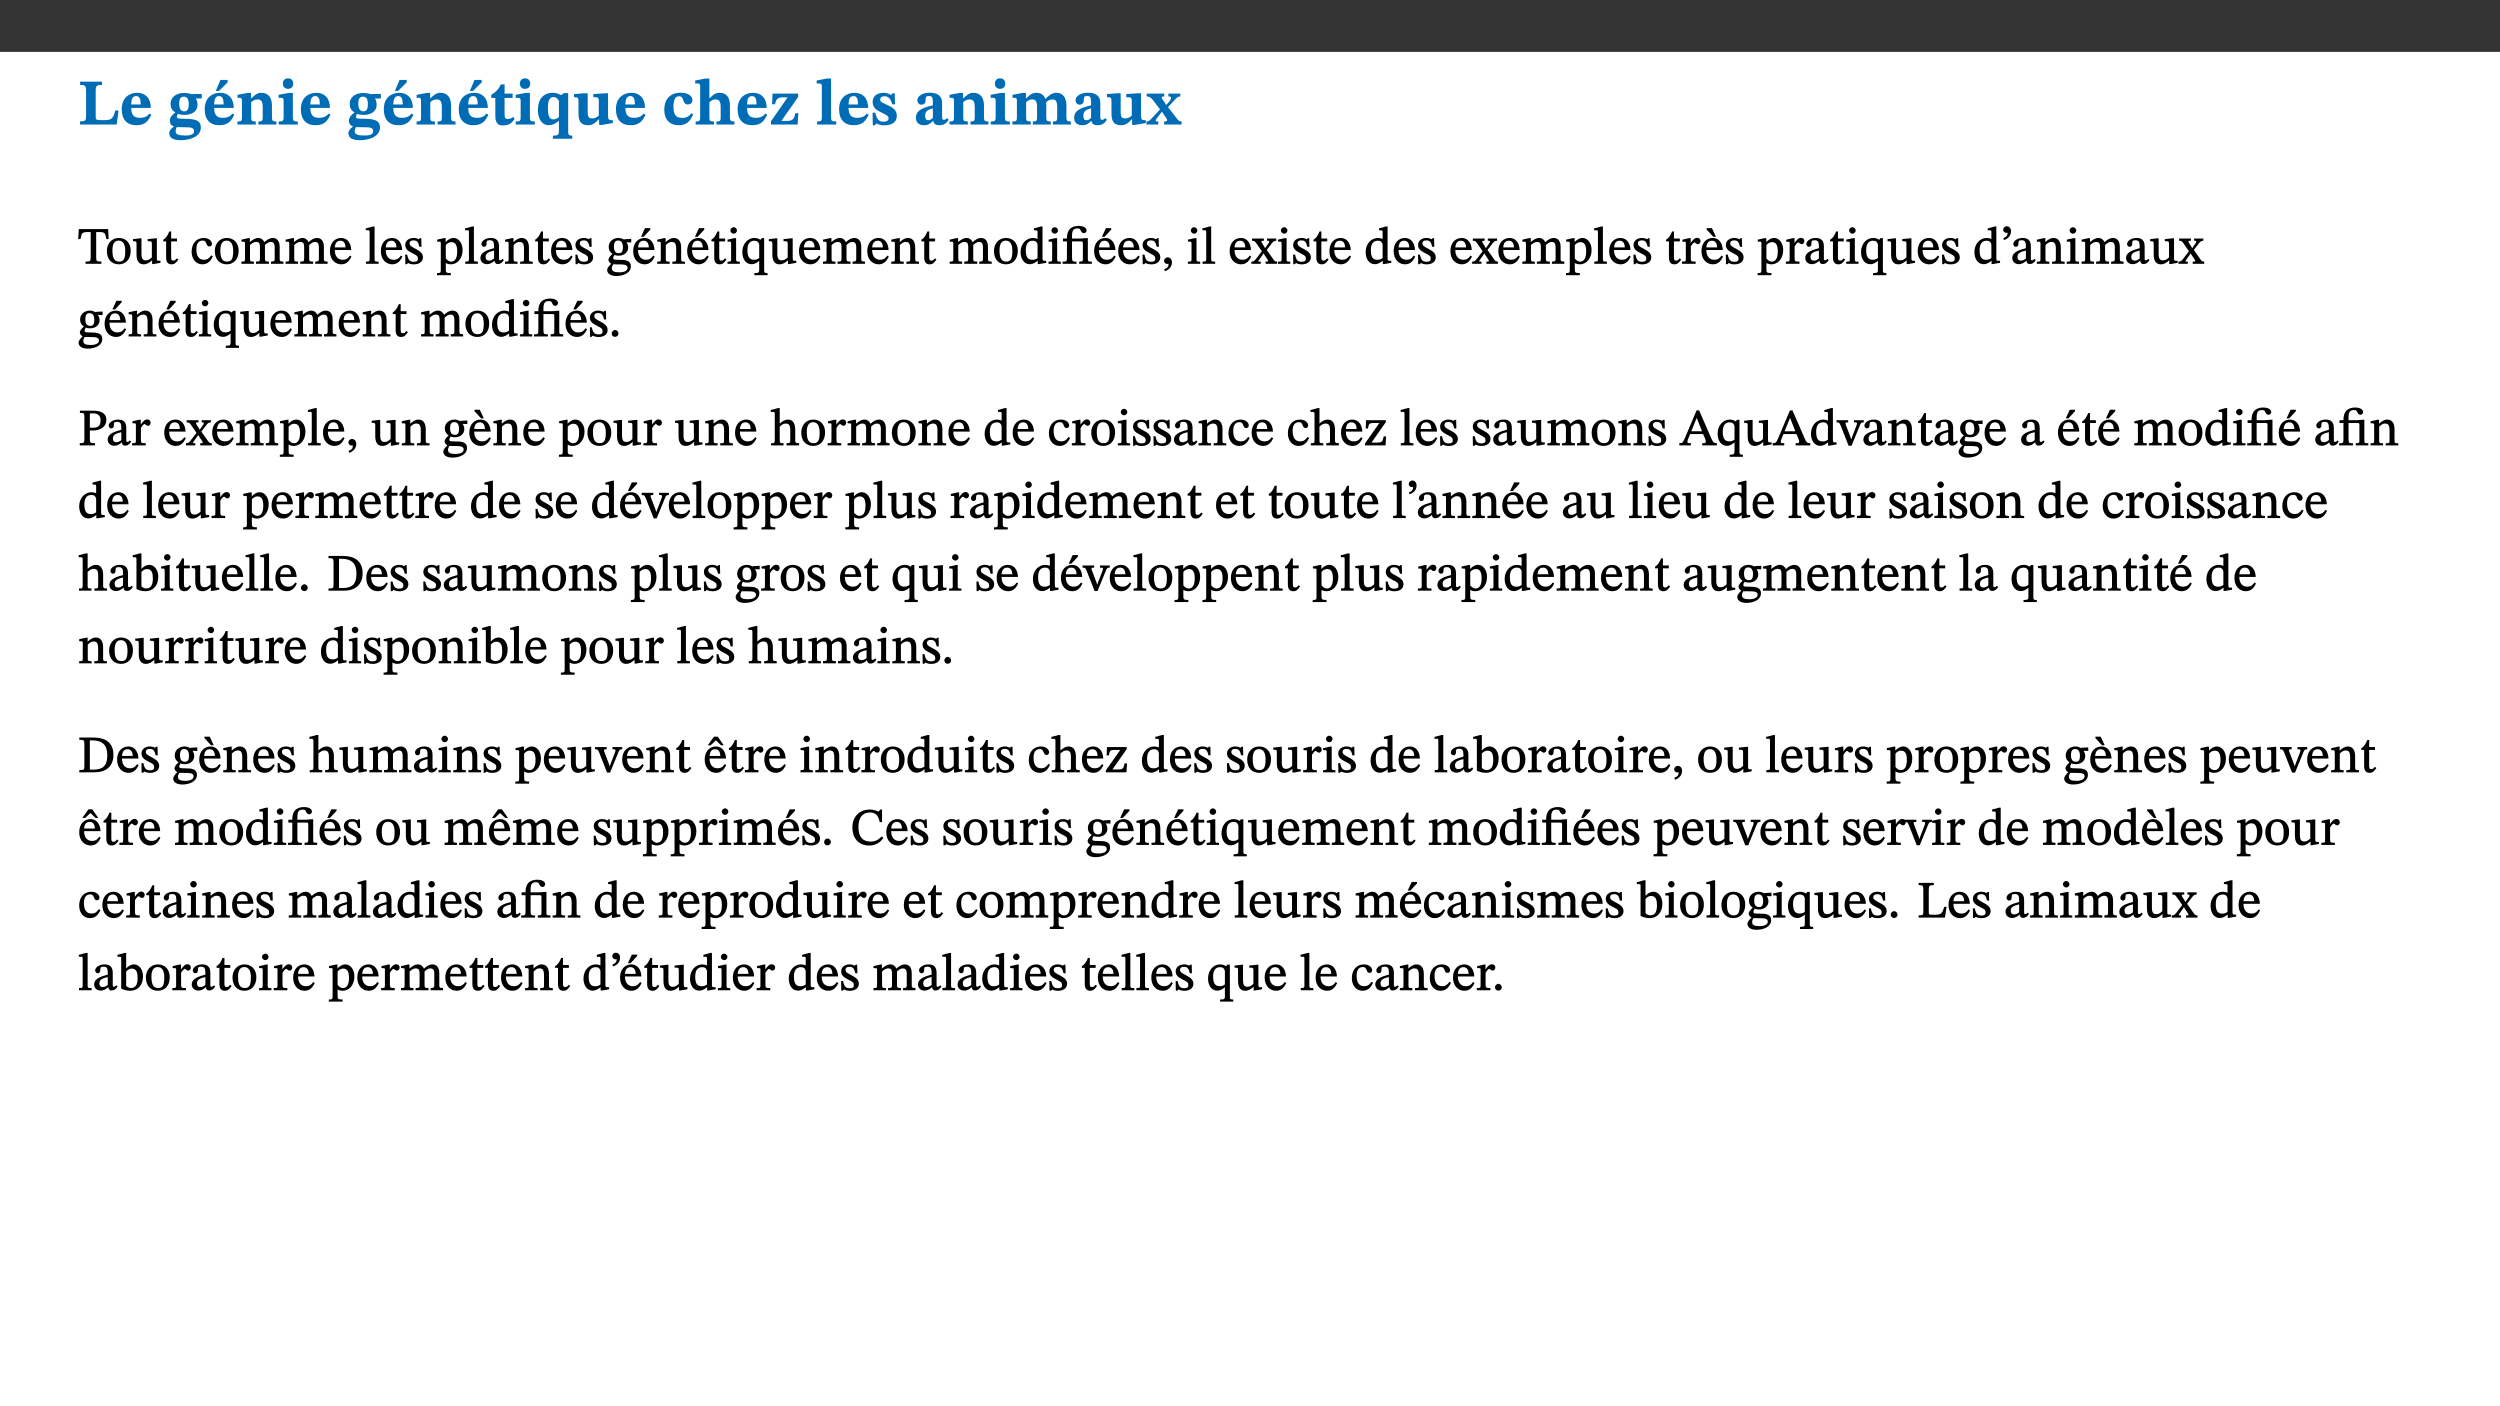 ﻿<?xml version="1.0" encoding="utf-8"?>
<svg xmlns="http://www.w3.org/2000/svg" xmlns:xlink="http://www.w3.org/1999/xlink" viewBox="0 0 960 540" version="1.1">
  <rect x="0" y="0" width="960" height="540" fill="#333333" stroke="none"/>
  <defs>
    <g>
      <symbol overflow="visible" id="glyph0-0">
        <path style="stroke:none;" d="M 7.938 -4.281 L 7.938 -4.688 C 7.938 -7.391 11.922 -9.312 11.922 -12.953 C 11.922 -15.531 9.766 -16.75 7.328 -16.75 C 4.828 -16.75 3.125 -15.234 3.125 -13.234 C 3.125 -12.062 3.594 -11.422 4.391 -11.422 C 4.984 -11.422 5.5 -11.828 5.5 -12.594 C 5.5 -13.531 4.984 -13.562 4.984 -14.375 C 4.984 -15.141 5.656 -15.641 7.109 -15.641 C 8.703 -15.641 9.688 -14.844 9.688 -12.891 C 9.688 -9.062 6.938 -8.156 6.938 -4.938 L 6.938 -4.219 L 7.938 -4.219 Z M 8.875 -1.266 C 8.875 -2.031 8.344 -2.828 7.484 -2.828 C 6.562 -2.828 6.016 -2.062 6.016 -1.266 C 6.016 -0.453 6.5 0.203 7.453 0.203 C 8.344 0.203 8.875 -0.469 8.875 -1.266 Z M 14.75 4.109 L 14.75 -19.625 L 0.25 -19.625 L 0.25 4.188 L 14.75 4.188 Z M 13.453 2.703 L 1.516 2.703 L 1.516 -18.188 L 13.453 -18.188 Z M 13.453 2.703 " />
      </symbol>
      <symbol overflow="visible" id="glyph0-1">
        <path style="stroke:none;" d="M 15.641 -5.406 L 14.375 -5.406 C 13.625 -2.406 13.031 -1.688 10.234 -1.688 L 8.719 -1.688 C 7.266 -1.688 6.859 -1.812 6.859 -3.047 L 6.859 -12.859 C 6.859 -14.797 7.156 -15.219 9.297 -15.219 L 9.297 -16.453 L 0.875 -16.453 L 0.875 -15.219 C 2.953 -15.219 3.172 -14.766 3.172 -12.891 L 3.172 -3.438 C 3.172 -1.516 2.922 -1.234 0.844 -1.234 L 0.844 0 L 14.922 0 Z M 15.641 -5.406 " />
      </symbol>
      <symbol overflow="visible" id="glyph0-2">
        <path style="stroke:none;" d="M 11.469 -4.219 C 10.656 -3.203 9.672 -2.578 7.734 -2.578 C 5.625 -2.578 4.438 -3.547 4.438 -6.375 L 11.969 -6.375 C 11.922 -10.188 9.859 -12.188 6.734 -12.188 C 3.516 -12.188 0.797 -10.141 0.797 -5.875 C 0.797 -1.938 2.797 0.266 6.422 0.266 C 10.094 0.266 11.078 -1.703 12.172 -3.719 Z M 4.406 -7.609 C 4.516 -10.016 5 -10.922 6.391 -10.922 C 7.703 -10.922 8.078 -9.641 8.078 -7.703 L 4.406 -7.703 Z M 4.406 -7.609 " />
      </symbol>
      <symbol overflow="visible" id="glyph0-3">
        <path style="stroke:none;" d="M 2.797 -4.656 C 1.656 -3.672 0.672 -2.953 0.672 -1.359 C 0.672 0.125 1.859 0.625 2.328 0.75 L 2.328 0.672 C 1.062 1.656 0.469 2.359 0.469 3.297 C 0.469 4.828 1.469 6.016 4.906 6.016 C 8.031 6.016 12.594 4.812 12.594 1.109 C 12.594 -1.406 10.797 -2.156 6.641 -2.203 C 3.672 -2.234 3.391 -2.328 3.391 -2.922 C 3.391 -3.344 3.516 -3.672 3.797 -4.109 C 4.562 -3.812 5.359 -3.688 6.219 -3.688 C 8.766 -3.688 11.297 -4.734 11.297 -7.609 C 11.297 -8.891 10.922 -9.594 10.625 -10.062 L 10.625 -10.016 L 12.938 -10.016 L 12.938 -11.719 L 9.438 -11.719 L 9.438 -11.578 C 9.438 -11.578 7.781 -12.125 6.125 -12.125 C 3.562 -12.125 0.969 -10.828 0.969 -7.953 C 0.969 -5.828 2.031 -5.125 2.797 -4.688 Z M 6.047 -10.703 C 7.234 -10.703 7.938 -9.906 7.938 -7.812 C 7.938 -5.594 7.188 -5.062 6.188 -5.062 C 5.062 -5.062 4.266 -5.828 4.266 -8.047 C 4.266 -10.109 5 -10.703 6.047 -10.703 Z M 3.344 0.984 C 3.719 0.984 4.484 1.016 6.438 1.047 C 8.344 1.062 9.984 1.047 9.984 2.5 C 9.984 3.469 9.375 4.219 6.562 4.219 C 3.922 4.219 2.906 3.719 2.906 2.609 C 2.906 2 3.125 1.391 3.328 0.984 Z M 3.344 0.984 " />
      </symbol>
      <symbol overflow="visible" id="glyph0-4">
        <path style="stroke:none;" d="M 11.469 -4.219 C 10.656 -3.203 9.672 -2.578 7.734 -2.578 C 5.625 -2.578 4.438 -3.547 4.438 -6.375 L 11.969 -6.375 C 11.922 -10.188 9.859 -12.188 6.734 -12.188 C 3.516 -12.188 0.797 -10.141 0.797 -5.875 C 0.797 -1.938 2.797 0.266 6.422 0.266 C 10.094 0.266 11.078 -1.703 12.172 -3.719 Z M 4.406 -7.609 C 4.516 -10.016 5 -10.922 6.391 -10.922 C 7.703 -10.922 8.078 -9.641 8.078 -7.703 L 4.406 -7.703 Z M 5.109 -12.906 L 6.266 -12.906 L 9.609 -16.188 L 9.609 -17.125 L 6.844 -17.125 L 5.062 -12.906 Z M 5.109 -12.906 " />
      </symbol>
      <symbol overflow="visible" id="glyph0-5">
        <path style="stroke:none;" d="M 13.859 -7.266 C 13.859 -10.531 12.344 -12.188 9.734 -12.188 C 8.25 -12.188 7.188 -11.297 5.953 -10.094 L 5.828 -10.094 L 5.828 -12.125 L 4.453 -12.125 L 0.641 -11.406 L 0.641 -10.234 C 0.641 -10.234 0.891 -10.266 1.312 -10.266 C 2 -10.266 2.328 -10.141 2.328 -9.219 L 2.328 -2.844 C 2.328 -1.484 2.25 -1.172 0.625 -1.172 L 0.625 0 L 7.656 0 L 7.656 -1.172 C 6.016 -1.172 5.891 -1.484 5.891 -2.844 L 5.891 -8.594 C 6.609 -9.188 7.281 -9.641 8.297 -9.641 C 9.609 -9.641 10.312 -9.047 10.312 -6.719 L 10.312 -2.844 C 10.312 -1.469 10.141 -1.172 8.672 -1.172 L 8.672 0 L 15.562 0 L 15.562 -1.172 C 14.125 -1.172 13.859 -1.484 13.859 -2.844 Z M 13.859 -7.266 " />
      </symbol>
      <symbol overflow="visible" id="glyph0-6">
        <path style="stroke:none;" d="M 7.781 -1.172 C 6.125 -1.172 5.875 -1.438 5.875 -2.875 L 5.875 -12.125 L 4.141 -12.125 L 0.422 -11.422 L 0.422 -10.234 C 0.422 -10.234 0.719 -10.266 1.062 -10.266 C 1.812 -10.266 2.328 -10.234 2.328 -9.125 L 2.328 -2.797 C 2.328 -1.391 2.062 -1.172 0.453 -1.172 L 0.453 0 L 7.781 0 Z M 4.016 -17.75 C 2.75 -17.75 2.031 -16.875 2.031 -15.719 C 2.031 -14.547 2.781 -13.703 4.016 -13.703 C 5.328 -13.703 6.016 -14.547 6.016 -15.734 C 6.016 -16.875 5.328 -17.75 4.016 -17.75 Z M 4.016 -17.75 " />
      </symbol>
      <symbol overflow="visible" id="glyph0-7">
        <path style="stroke:none;" d="M 8.844 -2.922 C 8.25 -2.422 7.828 -2.125 6.859 -2.125 C 5.922 -2.125 5.625 -2.5 5.625 -4.312 L 5.625 -10.203 L 8.719 -10.203 L 8.719 -11.891 L 5.625 -11.891 L 5.656 -15.406 L 4.188 -15.406 C 3.172 -13.234 1.906 -12.234 0.516 -11.406 L 0.516 -10.203 L 2.078 -10.203 L 2.078 -3.438 C 2.078 -0.594 3.047 0.344 4.984 0.344 C 7.578 0.344 8.453 -0.766 9.516 -2.156 Z M 8.844 -2.922 " />
      </symbol>
      <symbol overflow="visible" id="glyph0-8">
        <path style="stroke:none;" d="M 14 5.375 L 14 4.266 C 12.609 4.266 12.422 3.891 12.422 2.656 L 12.422 -12.062 L 10.703 -12.062 L 9.734 -11.281 C 8.547 -11.938 7.516 -12.188 6.5 -12.188 C 2.75 -12.188 0.797 -9.594 0.797 -5.547 C 0.797 -2.375 2.203 0.25 4.984 0.25 C 6.641 0.25 7.812 -0.594 8.75 -1.391 L 8.875 -1.391 L 8.875 2.422 C 8.875 3.891 8.625 4.266 6.547 4.266 L 6.547 5.453 L 14 5.453 Z M 8.875 -2.844 C 8.297 -2.422 7.688 -1.984 6.641 -1.984 C 4.984 -1.984 4.641 -3.859 4.641 -6.547 C 4.641 -9.266 5.422 -10.562 6.734 -10.562 C 7.75 -10.562 8.375 -10.016 8.875 -9.047 Z M 8.875 -2.844 " />
      </symbol>
      <symbol overflow="visible" id="glyph0-9">
        <path style="stroke:none;" d="M 15.234 -1.656 L 15.094 -1.656 C 13.75 -1.656 13.406 -1.859 13.406 -3.422 L 13.406 -12.016 L 12.391 -12.016 L 7.75 -11.703 L 7.75 -10.5 C 9.391 -10.5 9.859 -10.5 9.859 -9.062 L 9.859 -3.438 C 8.953 -2.672 8.375 -2.359 7.328 -2.359 C 6.266 -2.359 5.594 -2.547 5.594 -4.906 L 5.594 -12.016 L 4.438 -12.016 L 0.328 -11.703 L 0.328 -10.5 C 1.656 -10.484 2.062 -10.5 2.062 -8.969 L 2.062 -4.188 C 2.062 -0.922 3.25 0.25 5.719 0.25 C 7.391 0.25 8.281 -0.344 9.844 -2 L 9.984 -2 L 9.984 0.156 L 10.953 0.156 L 15.234 -0.562 Z M 15.234 -1.656 " />
      </symbol>
      <symbol overflow="visible" id="glyph0-10">
        <path style="stroke:none;" d="M 11.219 -4.344 C 10.281 -3.141 9.344 -2.547 7.656 -2.547 C 5 -2.547 4.312 -4.016 4.312 -6.859 C 4.312 -9.484 4.906 -10.859 6.422 -10.859 C 8.672 -10.859 7.516 -7.703 9.812 -7.703 C 10.75 -7.703 11.594 -8.297 11.594 -9.391 C 11.594 -10.922 9.906 -12.219 7.062 -12.219 C 2.781 -12.219 0.766 -9.422 0.766 -5.672 C 0.766 -1.812 2.906 0.266 6.344 0.266 C 9.672 0.266 10.859 -1.688 11.875 -3.922 Z M 11.219 -4.344 " />
      </symbol>
      <symbol overflow="visible" id="glyph0-11">
        <path style="stroke:none;" d="M 5.828 -8.594 C 6.812 -9.422 7.391 -9.641 8.25 -9.641 C 10.094 -9.641 10.156 -8.078 10.156 -6.188 L 10.156 -2.781 C 10.156 -1.531 10.094 -1.172 8.547 -1.172 L 8.547 0 L 15.438 0 L 15.438 -1.172 C 13.984 -1.172 13.703 -1.516 13.703 -2.844 L 13.703 -7.391 C 13.703 -10.484 12.312 -12.188 9.766 -12.188 C 8.25 -12.188 7.281 -11.5 5.953 -10.109 L 5.828 -10.109 L 5.828 -17.672 L 4.281 -17.672 L 0.375 -16.906 L 0.375 -15.734 C 0.375 -15.734 0.688 -15.781 1.094 -15.781 C 1.766 -15.781 2.281 -15.734 2.281 -14.875 L 2.281 -2.656 C 2.281 -1.281 1.891 -1.172 0.547 -1.172 L 0.547 0 L 7.609 0 L 7.609 -1.172 C 5.922 -1.172 5.828 -1.562 5.828 -2.75 Z M 5.828 -8.594 " />
      </symbol>
      <symbol overflow="visible" id="glyph0-12">
        <path style="stroke:none;" d="M 11.344 -4.359 L 10.188 -4.359 C 9.781 -1.812 8.828 -1.391 6.938 -1.391 L 4.828 -1.391 L 4.828 -1.359 L 11.281 -10.578 L 11.281 -11.891 L 1.438 -11.891 L 1.281 -7.781 L 2.406 -7.781 C 2.656 -9.312 3.344 -10.453 5.062 -10.453 L 7.281 -10.453 L 7.281 -10.5 L 0.844 -1.234 L 0.844 0 L 11.078 0 Z M 11.344 -4.359 " />
      </symbol>
      <symbol overflow="visible" id="glyph0-13">
        <path style="stroke:none;" d="M 7.812 -1.172 C 6.016 -1.172 5.828 -1.438 5.828 -2.844 L 5.828 -17.672 L 4.188 -17.672 L 0.297 -16.906 L 0.297 -15.766 C 0.297 -15.766 0.672 -15.781 1.062 -15.781 C 1.688 -15.781 2.281 -15.766 2.281 -14.812 L 2.281 -2.844 C 2.281 -1.484 2.109 -1.172 0.469 -1.172 L 0.469 0 L 7.812 0 Z M 7.812 -1.172 " />
      </symbol>
      <symbol overflow="visible" id="glyph0-14">
        <path style="stroke:none;" d="M 0.891 -4.453 L 0.984 0.297 L 1.766 0.297 L 2.297 -0.391 L 2.484 -0.391 C 3.125 -0.078 3.797 0.297 5.328 0.297 C 7.875 0.297 10.203 -0.562 10.203 -3.375 C 10.203 -5.594 8.672 -6.5 6.547 -7.516 C 4.812 -8.344 3.812 -8.547 3.812 -9.609 C 3.812 -10.328 4.312 -10.859 5.484 -10.859 C 6.812 -10.859 7.75 -10.203 8.453 -7.75 L 9.516 -7.75 L 9.422 -11.969 L 8.422 -11.969 L 8.047 -11.344 L 7.906 -11.344 C 7.516 -11.594 6.609 -12.188 5.156 -12.188 C 2.484 -12.188 0.922 -10.797 0.922 -8.719 C 0.922 -6.547 2.109 -5.672 4.219 -4.656 C 6.547 -3.562 7.031 -3.172 7.031 -2.375 C 7.031 -1.438 6.219 -1.094 5.062 -1.094 C 3.266 -1.094 2.453 -2.125 1.953 -4.562 L 0.875 -4.562 Z M 0.891 -4.453 " />
      </symbol>
      <symbol overflow="visible" id="glyph0-15">
        <path style="stroke:none;" d="M 7.484 -1.391 C 7.703 -0.25 8.203 0.25 9.844 0.25 C 11.703 0.25 12.547 -0.562 13.406 -1.859 L 12.812 -2.453 C 12.438 -2.078 12.016 -1.812 11.625 -1.812 C 11.109 -1.812 10.859 -1.906 10.859 -2.906 L 10.859 -8.281 C 10.859 -11 9.141 -12.219 6.047 -12.219 C 3.172 -12.219 1.359 -10.828 1.359 -9.344 C 1.359 -8.234 2.156 -7.609 2.875 -7.609 C 3.734 -7.609 4.516 -8.125 4.516 -9.266 C 4.516 -10.688 4.781 -10.953 5.781 -10.953 C 6.969 -10.953 7.312 -10.578 7.312 -8.469 L 7.312 -7.391 C 4.953 -6.688 0.812 -6.078 0.812 -2.625 C 0.812 -0.625 2.125 0.266 3.938 0.266 C 5.656 0.266 6.188 -0.344 7.328 -1.312 L 7.484 -1.312 Z M 7.312 -2.547 C 6.594 -1.859 6.141 -1.656 5.5 -1.656 C 4.734 -1.656 4.359 -2.109 4.359 -3.328 C 4.359 -5.172 5.375 -5.656 7.312 -6.25 Z M 7.312 -2.547 " />
      </symbol>
      <symbol overflow="visible" id="glyph0-16">
        <path style="stroke:none;" d="M 13.609 -7.266 C 13.609 -7.734 13.578 -8.172 13.531 -8.547 C 14.172 -9.188 15.062 -9.641 15.984 -9.641 C 17.156 -9.641 17.797 -9.047 17.797 -6.719 L 17.797 -2.844 C 17.797 -1.469 17.641 -1.172 16.188 -1.172 L 16.188 0 L 23.047 0 L 23.047 -1.172 C 21.609 -1.172 21.344 -1.484 21.344 -2.844 L 21.344 -7.266 C 21.344 -10.531 19.844 -12.188 17.516 -12.188 C 15.859 -12.188 14.578 -11.156 13.375 -9.938 L 13.203 -9.938 C 12.688 -11.453 11.375 -12.188 9.781 -12.188 C 8.047 -12.188 7.016 -11.125 5.953 -10.094 L 5.797 -10.094 L 5.797 -12.125 L 4.453 -12.125 L 0.641 -11.406 L 0.641 -10.234 C 0.641 -10.234 0.891 -10.266 1.312 -10.266 C 2 -10.266 2.328 -10.141 2.328 -9.219 L 2.328 -2.844 C 2.328 -1.484 2.25 -1.172 0.625 -1.172 L 0.625 0 L 7.656 0 L 7.656 -1.172 C 6.016 -1.172 5.875 -1.484 5.875 -2.844 L 5.875 -8.578 C 6.547 -9.25 7.328 -9.641 8.234 -9.641 C 9.391 -9.641 10.062 -9.047 10.062 -6.719 L 10.062 -2.844 C 10.062 -1.469 9.938 -1.172 8.453 -1.172 L 8.453 0 L 15.312 0 L 15.312 -1.172 C 13.875 -1.172 13.609 -1.484 13.609 -2.844 Z M 13.609 -7.266 " />
      </symbol>
      <symbol overflow="visible" id="glyph0-17">
        <path style="stroke:none;" d="M 13.359 -0.078 L 13.359 -1.172 C 12.344 -1.172 11.969 -1.688 11.219 -2.703 L 8.125 -6.688 L 10.922 -9.688 C 11.578 -10.406 12 -10.781 12.844 -10.781 L 12.844 -11.891 L 8.281 -11.891 L 8.281 -10.781 C 8.969 -10.781 9.297 -10.656 9.297 -10.281 C 9.297 -9.891 9.25 -9.641 8.453 -8.625 L 7.516 -7.578 L 7.359 -7.578 L 6.938 -8.328 C 5.891 -9.859 5.703 -9.969 5.703 -10.328 C 5.703 -10.734 6 -10.781 6.688 -10.781 L 6.688 -11.891 L -0.047 -11.891 L -0.047 -10.781 C 0.938 -10.781 1.562 -10.406 2.453 -9.25 L 5.078 -5.797 L 1.906 -2.422 C 1.047 -1.484 0.719 -1.172 -0.156 -1.172 L -0.156 0 L 4.406 0 L 4.406 -1.172 C 3.641 -1.172 3.422 -1.219 3.422 -1.531 C 3.422 -1.906 3.672 -2.188 4.156 -2.828 L 5.75 -4.875 L 5.875 -4.875 L 6.312 -4.141 L 7.516 -2.406 C 7.688 -2.188 7.781 -1.984 7.781 -1.766 C 7.781 -1.266 7.484 -1.172 6.641 -1.172 L 6.641 0 L 13.359 0 Z M 13.359 -0.078 " />
      </symbol>
      <symbol overflow="visible" id="glyph1-0">
        <path style="stroke:none;" d="M 6.5 -3.5 L 6.5 -3.828 C 6.5 -6 9.703 -7.547 9.703 -10.484 C 9.703 -12.547 7.844 -13.594 5.891 -13.594 C 3.891 -13.594 2.375 -12.312 2.375 -10.703 C 2.375 -9.766 2.891 -9.188 3.531 -9.188 C 4 -9.188 4.547 -9.562 4.547 -10.188 C 4.547 -10.938 4.125 -10.953 4.125 -11.609 C 4.125 -12.234 4.547 -12.578 5.719 -12.578 C 7 -12.578 7.656 -12 7.656 -10.422 C 7.656 -7.344 5.438 -6.609 5.438 -4.031 L 5.438 -3.391 L 6.5 -3.391 Z M 7.25 -1.078 C 7.25 -1.688 6.719 -2.391 6.016 -2.391 C 5.281 -2.391 4.703 -1.719 4.703 -1.078 C 4.703 -0.422 5.219 0.156 6 0.156 C 6.719 0.156 7.25 -0.438 7.25 -1.078 Z M 11.969 3.25 L 11.969 -15.891 L 0.062 -15.891 L 0.062 3.359 L 11.969 3.359 Z M 10.812 2.047 L 1.328 2.047 L 1.328 -14.625 L 10.672 -14.625 L 10.672 2.047 Z M 10.812 2.047 " />
      </symbol>
      <symbol overflow="visible" id="glyph1-1">
        <path style="stroke:none;" d="M 11.812 -9.625 L 11.656 -13.344 L 0.375 -13.344 L 0.141 -9.5 L 1.016 -9.5 C 1.453 -11.797 1.609 -12.188 3.812 -12.188 L 4.938 -12.188 L 4.938 -2.734 C 4.938 -0.922 4.797 -0.859 2.984 -0.859 L 2.984 0 L 9.031 0 L 9.031 -0.859 C 7.188 -0.859 7.047 -0.922 7.047 -2.734 L 7.047 -12.188 L 8.188 -12.188 C 10.406 -12.188 10.5 -11.797 10.953 -9.5 L 11.828 -9.5 Z M 11.812 -9.625 " />
      </symbol>
      <symbol overflow="visible" id="glyph1-2">
        <path style="stroke:none;" d="M 5.141 -9.922 C 2.453 -9.922 0.531 -7.828 0.531 -4.938 C 0.531 -1.719 2.344 0.203 5.141 0.203 C 7.734 0.203 9.688 -1.672 9.688 -5.016 C 9.688 -7.969 7.875 -9.922 5.141 -9.922 Z M 5.062 -8.906 C 6.828 -8.906 7.594 -7.375 7.594 -4.922 C 7.594 -1.672 6.859 -0.859 5.219 -0.859 C 3.5 -0.844 2.656 -2.031 2.656 -5.203 C 2.656 -7.75 3.547 -8.906 5.062 -8.906 Z M 5.062 -8.906 " />
      </symbol>
      <symbol overflow="visible" id="glyph1-3">
        <path style="stroke:none;" d="M 10.75 -1.156 L 10.562 -1.156 C 9.609 -1.156 9.484 -1.156 9.484 -2.328 L 9.484 -9.781 L 8.891 -9.781 L 5.953 -9.484 L 5.953 -8.672 C 7.375 -8.672 7.562 -8.688 7.562 -7.625 L 7.562 -2.453 C 6.812 -1.797 6.281 -1.328 5.266 -1.328 C 4.219 -1.328 3.578 -1.797 3.578 -3.828 L 3.578 -9.781 L 3.031 -9.781 L 0.312 -9.469 L 0.312 -8.672 C 1.531 -8.641 1.672 -8.688 1.672 -7.609 L 1.672 -3.562 C 1.672 -0.859 2.766 0.203 4.422 0.203 C 5.703 0.203 6.719 -0.438 7.734 -1.438 L 7.656 -1.438 L 7.656 0.094 L 8.234 0.094 L 10.875 -0.375 L 10.875 -1.156 Z M 10.75 -1.156 " />
      </symbol>
      <symbol overflow="visible" id="glyph1-4">
        <path style="stroke:none;" d="M 5.734 -2.016 C 5.234 -1.453 5.078 -1.234 4.438 -1.234 C 3.672 -1.234 3.609 -1.578 3.609 -2.984 L 3.609 -8.594 L 5.859 -8.594 L 5.859 -9.688 L 3.609 -9.688 L 3.625 -12.406 L 2.906 -12.406 C 2.125 -10.578 1.578 -9.844 0.594 -9.25 L 0.594 -8.594 L 1.688 -8.594 L 1.688 -2.438 C 1.688 -0.641 2.406 0.203 3.75 0.203 C 5.016 0.203 5.516 -0.438 6.391 -1.641 L 5.812 -2.109 Z M 5.734 -2.016 " />
      </symbol>
      <symbol overflow="visible" id="glyph1-5">
        <path style="stroke:none;" d="M 8.031 -3.172 C 7.125 -2.016 6.547 -1.547 5.266 -1.547 C 3.203 -1.547 2.344 -3.125 2.344 -5.562 C 2.344 -7.844 3.203 -8.922 4.828 -8.922 C 6.531 -8.922 5.875 -6.656 7.344 -6.656 C 7.906 -6.656 8.312 -7.094 8.312 -7.672 C 8.312 -8.828 7.031 -9.922 5.156 -9.922 C 2.297 -9.922 0.516 -7.75 0.516 -4.625 C 0.516 -1.859 2.156 0.203 4.641 0.203 C 6.766 0.203 7.875 -1.172 8.672 -2.844 L 8.094 -3.266 Z M 8.031 -3.172 " />
      </symbol>
      <symbol overflow="visible" id="glyph1-6">
        <path style="stroke:none;" d="M 3.766 -7.156 C 4.344 -7.688 5.141 -8.391 6.172 -8.391 C 7.094 -8.391 7.625 -8.062 7.625 -6.375 L 7.625 -2.438 C 7.625 -1.031 7.656 -0.844 6.094 -0.844 L 6.094 0 L 11.078 0 L 11.078 -0.844 C 9.516 -0.844 9.547 -1.062 9.547 -2.438 L 9.547 -7.219 C 10.156 -7.75 10.891 -8.391 11.719 -8.391 C 12.656 -8.391 13.281 -8.062 13.281 -6.25 L 13.281 -2.438 C 13.281 -1.219 13.375 -0.844 11.875 -0.844 L 11.875 0 L 16.641 0 L 16.641 -0.844 C 15.141 -0.844 15.203 -1.172 15.203 -2.438 L 15.203 -6.5 C 15.203 -8.906 14.062 -9.922 12.516 -9.922 C 11.453 -9.922 10.344 -9.297 9.281 -8.266 L 9.344 -8.266 C 8.984 -9.078 8.188 -9.922 7.047 -9.922 C 5.703 -9.922 4.688 -9.141 3.641 -8.25 L 3.75 -8.25 L 3.75 -9.859 L 3.141 -9.859 L 0.516 -9.266 L 0.516 -8.562 L 0.734 -8.484 C 0.734 -8.484 0.891 -8.484 1.188 -8.484 C 1.75 -8.484 1.891 -8.422 1.891 -7.703 L 1.891 -2.125 C 1.891 -0.938 1.891 -0.844 0.5 -0.844 L 0.5 0 L 5.297 0 L 5.297 -0.844 C 3.938 -0.844 3.812 -0.938 3.812 -2.047 L 3.812 -7.172 Z M 3.766 -7.156 " />
      </symbol>
      <symbol overflow="visible" id="glyph1-7">
        <path style="stroke:none;" d="M 8.172 -3.062 C 7.531 -2.234 7.016 -1.547 5.406 -1.547 C 3.812 -1.547 2.406 -2.672 2.406 -5.297 L 8.719 -5.297 C 8.609 -8.203 7.047 -9.922 4.875 -9.922 C 2.547 -9.922 0.531 -8.188 0.531 -4.859 C 0.531 -1.656 2.531 0.203 4.922 0.203 C 6.969 0.203 8.047 -1.172 8.812 -2.75 L 8.234 -3.172 Z M 2.391 -6.156 C 2.547 -8.016 3.234 -8.859 4.578 -8.859 C 6 -8.859 6.516 -7.625 6.547 -6.297 L 2.406 -6.297 Z M 2.391 -6.156 " />
      </symbol>
      <symbol overflow="visible" id="glyph1-8">
        <path style="stroke:none;" d="M 5.172 -0.844 C 3.75 -0.844 3.766 -0.969 3.766 -2.125 L 3.766 -14.328 L 3.141 -14.328 L 0.375 -13.594 L 0.375 -12.953 L 0.594 -12.875 C 0.594 -12.875 0.812 -12.875 1.156 -12.875 C 1.656 -12.875 1.859 -12.953 1.859 -12.125 L 1.859 -2.125 C 1.859 -1.016 1.906 -0.844 0.453 -0.844 L 0.453 0 L 5.297 0 L 5.297 -0.844 Z M 5.172 -0.844 " />
      </symbol>
      <symbol overflow="visible" id="glyph1-9">
        <path style="stroke:none;" d="M 0.641 -3.391 L 0.703 0.156 L 1.297 0.156 L 1.719 -0.297 C 2.234 -0.078 2.828 0.219 3.984 0.219 C 5.781 0.219 7.453 -0.625 7.453 -2.484 C 7.453 -3.969 6.438 -4.797 4.625 -5.75 C 2.953 -6.609 2.328 -7.016 2.328 -7.797 C 2.328 -8.688 2.906 -8.984 3.828 -8.984 C 5.047 -8.984 5.641 -8.531 6.094 -6.516 L 6.891 -6.516 L 6.812 -9.828 L 6.219 -9.828 L 5.875 -9.406 L 5.938 -9.406 C 5.438 -9.641 4.844 -9.922 3.844 -9.922 C 2.125 -9.922 0.656 -8.906 0.656 -7.266 C 0.656 -5.797 1.516 -5.016 3.328 -4.109 L 3.422 -4.062 C 5.281 -3.141 5.516 -2.891 5.516 -1.953 C 5.516 -1.016 4.938 -0.781 3.938 -0.781 C 2.469 -0.781 1.828 -1.328 1.391 -3.531 L 0.641 -3.531 Z M 0.641 -3.391 " />
      </symbol>
      <symbol overflow="visible" id="glyph1-10">
        <path style="stroke:none;" d="M 3.5 -9.859 L 3.016 -9.859 L 0.359 -9.281 L 0.359 -8.594 L 0.578 -8.5 C 0.578 -8.5 0.875 -8.5 1.141 -8.5 C 1.797 -8.5 1.75 -8.359 1.75 -7.609 L 1.75 2.25 C 1.75 3.359 1.688 3.562 0.297 3.562 L 0.297 4.375 L 5.594 4.375 L 5.594 3.547 C 3.922 3.547 3.672 3.422 3.672 2.125 L 3.672 -0.359 L 3.578 -0.359 C 4.109 0 4.875 0.203 5.641 0.203 C 8.031 0.203 10.125 -1.938 10.125 -5.312 C 10.125 -7.922 8.625 -9.922 6.656 -9.922 C 5.484 -9.922 4.422 -9.266 3.484 -8.188 L 3.625 -8.188 L 3.625 -9.859 Z M 3.625 -7.125 C 4 -7.625 4.781 -8.312 5.844 -8.312 C 7.312 -8.312 8.047 -7.266 8.047 -4.766 C 8.047 -1.984 7.125 -0.844 5.734 -0.844 C 4.625 -0.844 4 -1.688 3.672 -2.078 L 3.672 -7.172 Z M 3.625 -7.125 " />
      </symbol>
      <symbol overflow="visible" id="glyph1-11">
        <path style="stroke:none;" d="M 6 -1.359 C 6.109 -0.484 6.453 0.094 7.328 0.094 C 8.344 0.094 8.906 -0.359 9.641 -1.422 L 9.156 -1.906 C 8.812 -1.516 8.625 -1.359 8.25 -1.359 C 7.828 -1.359 7.766 -1.375 7.766 -2.188 L 7.766 -6.719 C 7.766 -8.781 6.828 -9.922 4.656 -9.922 C 2.484 -9.922 1.016 -8.703 1.016 -7.594 C 1.016 -6.938 1.594 -6.516 1.984 -6.516 C 2.547 -6.516 2.984 -6.938 2.984 -7.547 C 2.984 -8.75 3.062 -9.047 4.203 -9.047 C 5.406 -9.047 5.859 -8.5 5.859 -6.766 L 5.859 -6 C 4.281 -5.5 0.625 -4.844 0.625 -2.219 C 0.625 -0.938 1.594 0.141 3.125 0.141 C 4.406 0.141 5.203 -0.453 6.094 -1.234 L 6.016 -1.234 Z M 5.891 -2.047 C 5.219 -1.5 4.609 -1.219 3.938 -1.219 C 3.094 -1.219 2.625 -1.688 2.625 -2.688 C 2.625 -4.25 4.188 -4.656 5.859 -5.078 L 5.859 -2.016 Z M 5.891 -2.047 " />
      </symbol>
      <symbol overflow="visible" id="glyph1-12">
        <path style="stroke:none;" d="M 9.703 -6.234 C 9.703 -8.531 8.719 -9.922 6.906 -9.922 C 5.656 -9.922 4.688 -9.156 3.641 -8.25 L 3.75 -8.25 L 3.766 -9.859 L 3.188 -9.859 L 0.516 -9.266 L 0.516 -8.562 L 0.734 -8.484 C 0.734 -8.484 0.859 -8.484 1.188 -8.484 C 1.734 -8.484 1.891 -8.453 1.891 -7.734 L 1.891 -2.125 C 1.891 -1.016 1.969 -0.812 0.5 -0.812 L 0.5 0 L 5.312 0 L 5.312 -0.812 C 3.766 -0.812 3.812 -1.016 3.812 -2.125 L 3.812 -7.188 C 4.359 -7.703 5.016 -8.391 6.094 -8.391 C 7 -8.391 7.797 -8.125 7.797 -5.734 L 7.797 -2.125 C 7.797 -1.016 7.875 -0.812 6.312 -0.812 L 6.312 0 L 11.172 0 L 11.172 -0.812 C 9.719 -0.812 9.703 -1.016 9.703 -2.125 Z M 9.703 -6.234 " />
      </symbol>
      <symbol overflow="visible" id="glyph1-13">
        <path style="stroke:none;" d="M 2.453 -3.891 C 1.516 -3.172 0.781 -2.234 0.781 -1.516 C 0.781 -0.953 1.25 -0.344 1.891 -0.016 L 1.891 -0.062 C 0.859 0.938 0.281 1.719 0.281 2.375 C 0.281 3.469 1.188 4.688 3.812 4.688 C 6.312 4.688 9.391 3.641 9.391 0.969 C 9.391 -1.312 7.344 -1.531 4.844 -1.531 C 3.016 -1.531 2.609 -1.594 2.609 -2.188 C 2.609 -2.531 2.891 -3.172 3.047 -3.391 C 3.531 -3.234 4.078 -3.109 4.719 -3.109 C 6.812 -3.109 8.359 -4.406 8.359 -6.25 C 8.359 -7.25 7.891 -8.016 7.656 -8.344 L 7.656 -8.266 L 9.516 -8.203 L 9.516 -9.578 L 6.828 -9.422 L 6.906 -9.203 C 6.906 -9.203 5.938 -9.922 4.625 -9.922 C 2.516 -9.922 0.875 -8.531 0.875 -6.531 C 0.875 -5.234 1.5 -4.297 2.406 -3.766 L 2.406 -3.859 Z M 4.484 -8.938 C 5.75 -8.938 6.328 -7.984 6.328 -6.375 C 6.328 -4.484 5.734 -4.062 4.734 -4.062 C 3.453 -4.062 2.891 -4.906 2.891 -6.609 C 2.891 -8.281 3.453 -8.938 4.484 -8.938 Z M 2.531 0.203 C 2.812 0.203 3.188 0.219 4.781 0.234 C 6.109 0.266 8.109 0.094 8.109 1.531 C 8.109 2.391 7.312 3.281 4.953 3.281 C 2.922 3.281 2.094 2.844 2.094 1.688 C 2.094 1.281 2.188 0.891 2.594 0.203 Z M 2.531 0.203 " />
      </symbol>
      <symbol overflow="visible" id="glyph1-14">
        <path style="stroke:none;" d="M 8.172 -3.062 C 7.531 -2.234 7.016 -1.547 5.406 -1.547 C 3.812 -1.547 2.406 -2.672 2.406 -5.297 L 8.719 -5.297 C 8.609 -8.203 7.047 -9.922 4.875 -9.922 C 2.547 -9.922 0.531 -8.188 0.531 -4.859 C 0.531 -1.656 2.531 0.203 4.922 0.203 C 6.969 0.203 8.047 -1.172 8.812 -2.75 L 8.234 -3.172 Z M 2.391 -6.156 C 2.547 -8.016 3.234 -8.859 4.578 -8.859 C 6 -8.859 6.516 -7.625 6.547 -6.297 L 2.406 -6.297 Z M 3.75 -10.375 L 4.562 -10.375 L 7.109 -13.141 L 7.109 -13.688 L 5.062 -13.688 L 3.531 -10.375 Z M 3.75 -10.375 " />
      </symbol>
      <symbol overflow="visible" id="glyph1-15">
        <path style="stroke:none;" d="M 2.891 -14.062 C 2.188 -14.062 1.609 -13.406 1.609 -12.812 C 1.609 -12.188 2.219 -11.547 2.891 -11.547 C 3.578 -11.547 4.141 -12.188 4.141 -12.812 C 4.141 -13.406 3.578 -14.062 2.891 -14.062 Z M 5.125 -0.812 C 3.781 -0.812 3.812 -0.969 3.812 -2.125 L 3.812 -9.859 L 3.172 -9.859 L 0.516 -9.281 L 0.516 -8.594 L 0.734 -8.5 C 0.734 -8.5 0.875 -8.5 1.156 -8.5 C 1.734 -8.5 1.891 -8.547 1.891 -7.688 L 1.891 -2.125 C 1.891 -1 1.969 -0.812 0.5 -0.812 L 0.5 0 L 5.234 0 L 5.234 -0.812 Z M 5.125 -0.812 " />
      </symbol>
      <symbol overflow="visible" id="glyph1-16">
        <path style="stroke:none;" d="M 10.219 4.266 L 10.219 3.562 C 8.984 3.562 8.906 3.359 8.906 2.344 L 8.906 -9.844 L 7.969 -9.844 L 7.469 -9.219 C 6.75 -9.703 6 -9.922 5.156 -9.922 C 2.625 -9.922 0.516 -7.688 0.516 -4.5 C 0.516 -1.734 1.969 0.156 4.047 0.156 C 5.344 0.156 6.281 -0.516 7.109 -1.25 L 7 -1.25 L 7 2.125 C 7 3.359 6.891 3.562 5.141 3.562 L 5.141 4.375 L 10.219 4.375 Z M 7.031 -2.266 C 6.469 -1.812 5.969 -1.547 5 -1.547 C 3.016 -1.547 2.484 -3.094 2.484 -5.266 C 2.484 -7.75 3.469 -8.859 5.141 -8.859 C 6.203 -8.859 6.734 -8.406 7 -7.406 L 7 -2.234 Z M 7.031 -2.266 " />
      </symbol>
      <symbol overflow="visible" id="glyph1-17">
        <path style="stroke:none;" d="M 10.359 -0.484 L 10.359 -1.156 L 9.828 -1.156 C 9.078 -1.156 8.938 -1.219 8.938 -2.25 L 8.938 -14.328 L 8.281 -14.328 L 5.641 -13.594 L 5.641 -12.922 L 5.859 -12.844 C 5.859 -12.844 6.109 -12.844 6.297 -12.844 C 7.078 -12.844 7.031 -12.797 7.031 -11.906 L 7.031 -9.547 C 6.641 -9.734 5.891 -9.922 5.234 -9.922 C 2.734 -9.922 0.516 -7.766 0.516 -4.484 C 0.516 -1.938 1.812 0.156 4.062 0.156 C 5.375 0.156 6.469 -0.641 7.188 -1.281 L 7.094 -1.281 L 7.094 0.094 L 7.688 0.094 L 10.359 -0.375 Z M 7.078 -2.234 C 6.375 -1.75 5.938 -1.531 5 -1.531 C 3.312 -1.531 2.516 -2.516 2.516 -5.266 C 2.516 -7.766 3.531 -8.859 5.203 -8.859 C 6.438 -8.859 6.875 -8.203 7.031 -7.391 L 7.031 -2.219 Z M 7.078 -2.234 " />
      </symbol>
      <symbol overflow="visible" id="glyph1-18">
        <path style="stroke:none;" d="M 11.328 -0.844 C 9.906 -0.844 9.922 -1 9.922 -2.125 L 9.922 -9.859 L 9.281 -9.859 L 7.156 -9.688 L 3.844 -9.688 L 3.844 -10.75 C 3.844 -12.953 4.516 -13.562 5.891 -13.562 C 6.578 -13.562 6.891 -13.5 7.109 -12.922 C 7.375 -12.328 7.766 -11.75 8.359 -11.75 C 8.969 -11.75 9.438 -12.234 9.438 -12.797 C 9.438 -13.906 8.125 -14.547 6.391 -14.547 C 4.484 -14.547 3.203 -13.781 2.672 -12.922 C 2.109 -12.031 1.891 -11.078 1.891 -9.688 L 0.375 -9.688 L 0.375 -8.594 L 1.891 -8.594 L 1.891 -2.484 C 1.891 -0.938 1.812 -0.812 0.219 -0.812 L 0.219 0 L 5.562 0 L 5.562 -0.812 C 4.047 -0.812 3.844 -0.953 3.844 -2.484 L 3.844 -8.594 L 7.594 -8.594 C 7.969 -8.484 8.016 -8.312 8.016 -7.656 L 8.016 -2.125 C 8.016 -1.078 8.062 -0.844 6.609 -0.844 L 6.609 0 L 11.453 0 L 11.453 -0.844 Z M 11.328 -0.844 " />
      </symbol>
      <symbol overflow="visible" id="glyph1-19">
        <path style="stroke:none;" d="M 1.469 2.828 C 2.266 2.469 4.062 1.672 4.062 -0.578 C 4.062 -1.672 3.406 -2.469 2.406 -2.469 C 1.609 -2.469 1.031 -1.797 1.031 -1.156 C 1.031 -0.578 1.5 0.047 2.266 0.047 C 2.484 0.047 2.672 0 2.75 -0.016 C 2.75 1.422 1.969 1.75 1.062 2.125 L 1.422 2.875 Z M 1.469 2.828 " />
      </symbol>
      <symbol overflow="visible" id="glyph1-20">
        <path style="stroke:none;" d="M 9.719 -0.125 L 9.719 -0.844 C 8.859 -0.844 8.641 -1.156 8.094 -1.953 L 5.719 -5.312 L 7.75 -7.953 C 8.203 -8.531 8.594 -8.844 9.391 -8.844 L 9.391 -9.688 L 5.844 -9.688 L 5.844 -8.859 C 6.609 -8.859 6.656 -8.812 6.656 -8.5 C 6.656 -8.188 6.516 -7.984 5.969 -7.25 L 5.062 -5.938 L 5.125 -5.938 L 4.656 -6.766 C 3.984 -7.891 3.672 -8.203 3.672 -8.531 C 3.672 -8.828 3.859 -8.859 4.625 -8.859 L 4.625 -9.688 L 0.078 -9.688 L 0.078 -8.844 C 1.031 -8.844 1.172 -8.688 1.875 -7.688 L 3.859 -4.828 L 1.547 -1.797 C 0.891 -1.016 0.641 -0.844 -0.172 -0.844 L -0.172 0 L 3.406 0 L 3.406 -0.844 C 2.625 -0.844 2.516 -0.781 2.516 -1 C 2.516 -1.156 2.75 -1.438 2.953 -1.75 L 4.562 -4.062 L 4.5 -4.062 L 4.875 -3.406 L 6.141 -1.469 C 6.234 -1.312 6.234 -1.281 6.234 -1.141 C 6.234 -0.797 6.141 -0.844 5.297 -0.844 L 5.297 0 L 9.719 0 Z M 9.719 -0.125 " />
      </symbol>
      <symbol overflow="visible" id="glyph1-21">
        <path style="stroke:none;" d="M 3.641 -9.859 L 3.172 -9.859 L 0.562 -9.25 L 0.562 -8.562 L 0.781 -8.484 C 0.781 -8.484 0.922 -8.484 1.312 -8.484 C 2.031 -8.484 1.891 -8.25 1.891 -7.531 L 1.891 -2.047 C 1.891 -0.938 1.891 -0.844 0.438 -0.844 L 0.438 0 L 5.672 0 L 5.672 -0.844 C 4.062 -0.844 3.812 -0.891 3.812 -2.156 L 3.812 -6.672 C 4.25 -7.406 4.797 -8.203 5.266 -8.203 C 5.5 -8.203 5.891 -7.531 6.547 -7.531 C 7 -7.531 7.547 -7.969 7.547 -8.719 C 7.547 -9.406 7.047 -9.984 6.281 -9.984 C 5.312 -9.984 4.625 -9.25 3.625 -7.812 L 3.766 -7.812 L 3.766 -9.859 Z M 3.641 -9.859 " />
      </symbol>
      <symbol overflow="visible" id="glyph1-22">
        <path style="stroke:none;" d="M 8.172 -3.062 C 7.531 -2.234 7.016 -1.547 5.406 -1.547 C 3.812 -1.547 2.406 -2.672 2.406 -5.297 L 8.719 -5.297 C 8.609 -8.203 7.047 -9.922 4.875 -9.922 C 2.547 -9.922 0.531 -8.188 0.531 -4.859 C 0.531 -1.656 2.531 0.203 4.922 0.203 C 6.969 0.203 8.047 -1.172 8.812 -2.75 L 8.234 -3.172 Z M 2.391 -6.156 C 2.547 -8.016 3.234 -8.859 4.578 -8.859 C 6 -8.859 6.516 -7.625 6.547 -6.297 L 2.406 -6.297 Z M 4.5 -13.688 L 2.531 -13.688 L 2.531 -13.141 L 5.062 -10.375 L 6.094 -10.375 L 4.562 -13.688 Z M 4.5 -13.688 " />
      </symbol>
      <symbol overflow="visible" id="glyph1-23">
        <path style="stroke:none;" d="M 1.25 -9.141 C 2.094 -9.516 3.828 -10.281 3.828 -12.516 C 3.828 -13.594 3.188 -14.406 2.188 -14.406 C 1.391 -14.406 0.812 -13.719 0.812 -13.062 C 0.812 -12.484 1.281 -11.875 2.047 -11.875 C 2.266 -11.875 2.438 -11.891 2.531 -11.938 C 2.531 -10.578 1.75 -10.219 0.844 -9.844 L 1.188 -9.109 Z M 1.25 -9.141 " />
      </symbol>
      <symbol overflow="visible" id="glyph1-24">
        <path style="stroke:none;" d="M 3.75 -1.094 C 3.75 -1.75 3.203 -2.469 2.453 -2.469 C 1.719 -2.469 1.141 -1.766 1.141 -1.109 C 1.141 -0.438 1.656 0.156 2.438 0.156 C 3.203 0.156 3.75 -0.484 3.75 -1.094 Z M 3.75 -1.094 " />
      </symbol>
      <symbol overflow="visible" id="glyph1-25">
        <path style="stroke:none;" d="M 0.812 -13.203 L 0.812 -12.484 C 2.234 -12.484 2.516 -12.391 2.516 -11.219 L 2.516 -2.656 C 2.516 -0.969 2.438 -0.859 0.734 -0.859 L 0.734 0 L 6.609 0 L 6.609 -0.859 C 4.875 -0.859 4.609 -0.938 4.609 -2.562 L 4.609 -5.781 C 4.703 -5.75 5.219 -5.703 5.625 -5.703 C 8.234 -5.703 10.953 -6.797 10.953 -9.906 C 10.953 -12.547 8.469 -13.344 5.922 -13.344 L 0.812 -13.344 Z M 4.484 -12.234 C 4.906 -12.266 5.281 -12.312 5.672 -12.312 C 7.828 -12.312 8.719 -11.422 8.719 -9.625 C 8.719 -7.312 7.703 -6.766 5.562 -6.766 C 5.156 -6.766 4.703 -6.812 4.609 -6.828 L 4.609 -12.234 Z M 4.484 -12.234 " />
      </symbol>
      <symbol overflow="visible" id="glyph1-26">
        <path style="stroke:none;" d="M 3.719 -7.188 C 4.703 -8.094 5.344 -8.391 6.109 -8.391 C 7.734 -8.391 7.812 -7.125 7.812 -5.5 L 7.812 -2.047 C 7.812 -1.094 7.875 -0.844 6.359 -0.844 L 6.359 0 L 11.203 0 L 11.203 -0.844 C 9.828 -0.844 9.719 -1.078 9.719 -2.125 L 9.719 -6.094 C 9.719 -7.734 9.219 -9.922 6.938 -9.922 C 5.875 -9.922 4.859 -9.422 3.641 -8.281 L 3.766 -8.281 L 3.766 -14.328 L 3.109 -14.328 L 0.297 -13.594 L 0.297 -12.922 L 0.516 -12.844 C 0.516 -12.844 0.703 -12.844 1.016 -12.844 C 1.547 -12.844 1.859 -12.875 1.859 -12.172 L 1.859 -1.969 C 1.859 -0.859 1.641 -0.844 0.453 -0.844 L 0.453 0 L 5.234 0 L 5.234 -0.844 C 3.75 -0.844 3.766 -1.016 3.766 -2.047 L 3.766 -7.219 Z M 3.719 -7.188 " />
      </symbol>
      <symbol overflow="visible" id="glyph1-27">
        <path style="stroke:none;" d="M 8.469 -3.453 L 7.688 -3.453 C 7.266 -1.453 7 -1.078 5.281 -1.078 L 2.906 -1.078 L 2.906 -0.953 L 8.5 -8.938 L 8.5 -9.688 L 0.891 -9.688 L 0.781 -6.5 L 1.656 -6.5 C 1.859 -7.953 2.047 -8.594 3.531 -8.594 L 6.078 -8.594 L 6.078 -8.688 L 0.484 -0.734 L 0.484 0 L 8.391 0 L 8.609 -3.453 Z M 8.469 -3.453 " />
      </symbol>
      <symbol overflow="visible" id="glyph1-28">
        <path style="stroke:none;" d="M 14.344 -0.125 L 14.344 -0.859 C 13.141 -0.859 12.875 -1.172 12.297 -2.484 L 7.516 -13.453 L 6.547 -13.453 L 2.266 -3.312 C 1.312 -1.031 1.172 -0.859 -0.078 -0.859 L -0.078 0 L 4.359 0 L 4.359 -0.859 C 3.312 -0.859 3.031 -0.844 3.031 -1.391 C 3.031 -1.75 3.125 -2.047 3.25 -2.375 L 4.078 -4.359 L 9.047 -4.359 L 9.766 -2.688 C 10.016 -2.094 10.094 -1.734 10.094 -1.453 C 10.094 -0.75 9.469 -0.859 8.719 -0.859 L 8.719 0 L 14.344 0 Z M 8.828 -5.422 L 4.5 -5.422 L 6.656 -10.734 L 6.531 -10.734 L 8.625 -5.422 Z M 8.828 -5.422 " />
      </symbol>
      <symbol overflow="visible" id="glyph1-29">
        <path style="stroke:none;" d="M 9.922 -9.688 L 6.297 -9.688 L 6.297 -8.844 C 7.156 -8.844 7.438 -8.859 7.438 -8.422 C 7.438 -8.109 7.312 -7.875 7.297 -7.766 L 5.578 -3.266 L 5.203 -2.188 L 5.266 -2.188 L 4.922 -3.25 L 3.234 -7.688 C 3.109 -7.969 3.031 -8.203 3.031 -8.469 C 3.031 -8.781 3.172 -8.844 4.062 -8.844 L 4.062 -9.688 L -0.391 -9.688 L -0.391 -8.844 C 0.594 -8.844 0.703 -8.75 1.219 -7.516 L 4.219 0.125 L 5.359 0.125 L 8.547 -7.656 C 8.938 -8.688 9.141 -8.844 10.047 -8.844 L 10.047 -9.688 Z M 9.922 -9.688 " />
      </symbol>
      <symbol overflow="visible" id="glyph1-30">
        <path style="stroke:none;" d="M 3.25 -14.328 L 2.734 -14.328 L 0.016 -13.594 L 0.016 -12.922 L 0.234 -12.844 C 0.234 -12.844 0.391 -12.844 0.719 -12.844 C 1.469 -12.844 1.453 -12.812 1.453 -11.906 L 1.453 -0.656 C 1.969 -0.375 3.234 0.203 4.922 0.203 C 7.688 0.203 9.828 -1.797 9.828 -5.359 C 9.828 -7.953 8.344 -9.922 6.375 -9.922 C 5.047 -9.922 3.906 -9.031 3.234 -8.234 L 3.359 -8.234 L 3.359 -14.328 Z M 3.328 -7.125 C 3.688 -7.609 4.484 -8.312 5.5 -8.312 C 7.391 -8.312 7.75 -6.641 7.75 -4.719 C 7.75 -2.516 7.172 -0.875 5.281 -0.875 C 4.219 -0.875 3.703 -1.312 3.359 -1.734 L 3.359 -7.172 Z M 3.328 -7.125 " />
      </symbol>
      <symbol overflow="visible" id="glyph1-31">
        <path style="stroke:none;" d="M 0.562 -13.203 L 0.562 -12.484 C 2.188 -12.484 2.516 -12.391 2.516 -10.938 L 2.516 -2.594 C 2.516 -0.969 2.453 -0.859 0.562 -0.859 L 0.562 0 L 6.391 0 C 10.703 0 13.672 -2.156 13.672 -6.734 C 13.672 -11.594 10.312 -13.344 6.172 -13.344 L 0.562 -13.344 Z M 4.484 -12.234 C 4.859 -12.266 5.141 -12.266 5.453 -12.266 C 9.578 -12.266 11.312 -10.344 11.312 -6.547 C 11.312 -2.078 9.281 -1.016 5.656 -1.016 C 5.266 -1.016 4.875 -1.031 4.609 -1.078 L 4.609 -12.234 Z M 4.484 -12.234 " />
      </symbol>
      <symbol overflow="visible" id="glyph1-32">
        <path style="stroke:none;" d="M 8.172 -3.062 C 7.531 -2.234 7.016 -1.547 5.406 -1.547 C 3.812 -1.547 2.406 -2.672 2.406 -5.297 L 8.719 -5.297 C 8.609 -8.203 7.047 -9.922 4.875 -9.922 C 2.547 -9.922 0.531 -8.188 0.531 -4.859 C 0.531 -1.656 2.531 0.203 4.922 0.203 C 6.969 0.203 8.047 -1.172 8.812 -2.75 L 8.234 -3.172 Z M 2.391 -6.156 C 2.547 -8.016 3.234 -8.859 4.578 -8.859 C 6 -8.859 6.516 -7.625 6.547 -6.297 L 2.406 -6.297 Z M 7.703 -10.594 L 5.531 -13.688 L 4.078 -13.688 L 1.734 -10.375 L 2.828 -10.375 L 4.828 -12.266 L 6.812 -10.375 L 7.891 -10.375 Z M 7.703 -10.594 " />
      </symbol>
      <symbol overflow="visible" id="glyph1-33">
        <path style="stroke:none;" d="M 12.016 -3.188 C 10.891 -1.969 9.656 -1.297 7.828 -1.297 C 5.016 -1.297 3.188 -2.875 3.188 -6.859 C 3.188 -10.406 4.688 -12.469 7.547 -12.469 C 9.609 -12.469 10.875 -11.5 11.328 -8.766 L 12.25 -8.766 L 12.25 -13.594 L 11.453 -13.594 C 11.203 -13.141 11.172 -12.875 10.859 -12.875 C 10.359 -12.875 9.625 -13.594 7.531 -13.594 C 3.703 -13.594 0.859 -11 0.859 -6.656 C 0.859 -2.766 3.141 0.219 7.25 0.219 C 9.859 0.219 11.594 -0.969 12.75 -2.703 L 12.094 -3.281 Z M 12.016 -3.188 " />
      </symbol>
      <symbol overflow="visible" id="glyph1-34">
        <path style="stroke:none;" d="M 11.312 -4.141 L 10.578 -4.141 C 9.766 -1.688 9.578 -1.094 6.906 -1.094 L 6 -1.094 C 4.828 -1.094 4.609 -1.141 4.609 -2.016 L 4.609 -10.656 C 4.609 -12.219 4.828 -12.484 6.547 -12.484 L 6.547 -13.344 L 0.703 -13.344 L 0.703 -12.484 C 2.438 -12.484 2.516 -12.219 2.516 -10.672 L 2.516 -2.562 C 2.516 -1.016 2.438 -0.859 0.703 -0.859 L 0.703 0 L 10.812 0 L 11.453 -4.141 Z M 11.312 -4.141 " />
      </symbol>
    </g>
  </defs>
  <g id="surface168">
    <path style=" stroke:none;fill-rule:nonzero;fill:rgb(100%,100%,100%);fill-opacity:1;" d="M 0 559.926 L 960 559.926 L 960 19.926 L 0 19.926 Z M 0 559.926 " />
    <g style="fill:rgb(0%,42.354%,71.373%);fill-opacity:1;">
      <use xlink:href="#glyph0-1" x="29.888" y="47.821" />
      <use xlink:href="#glyph0-2" x="45.95" y="47.821" />
    </g>
    <g style="fill:rgb(0%,42.354%,71.373%);fill-opacity:1;">
      <use xlink:href="#glyph0-3" x="64.54" y="47.821" />
    </g>
    <g style="fill:rgb(0%,42.354%,71.373%);fill-opacity:1;">
      <use xlink:href="#glyph0-4" x="77.801" y="47.821" />
      <use xlink:href="#glyph0-5" x="90.567" y="47.821" />
      <use xlink:href="#glyph0-6" x="106.579" y="47.821" />
      <use xlink:href="#glyph0-2" x="114.734" y="47.821" />
    </g>
    <g style="fill:rgb(0%,42.354%,71.373%);fill-opacity:1;">
      <use xlink:href="#glyph0-3" x="133.324" y="47.821" />
    </g>
    <g style="fill:rgb(0%,42.354%,71.373%);fill-opacity:1;">
      <use xlink:href="#glyph0-4" x="146.585" y="47.821" />
      <use xlink:href="#glyph0-5" x="159.351" y="47.821" />
      <use xlink:href="#glyph0-4" x="175.363" y="47.821" />
      <use xlink:href="#glyph0-7" x="188.129" y="47.821" />
      <use xlink:href="#glyph0-6" x="197.597" y="47.821" />
      <use xlink:href="#glyph0-8" x="205.752" y="47.821" />
      <use xlink:href="#glyph0-9" x="220.079" y="47.821" />
      <use xlink:href="#glyph0-2" x="235.72" y="47.821" />
    </g>
    <g style="fill:rgb(0%,42.354%,71.373%);fill-opacity:1;">
      <use xlink:href="#glyph0-10" x="254.31" y="47.821" />
      <use xlink:href="#glyph0-11" x="266.58" y="47.821" />
      <use xlink:href="#glyph0-2" x="282.443" y="47.821" />
      <use xlink:href="#glyph0-12" x="295.209" y="47.821" />
    </g>
    <g style="fill:rgb(0%,42.354%,71.373%);fill-opacity:1;">
      <use xlink:href="#glyph0-13" x="313.303" y="47.821" />
      <use xlink:href="#glyph0-2" x="321.408" y="47.821" />
      <use xlink:href="#glyph0-14" x="334.174" y="47.821" />
    </g>
    <g style="fill:rgb(0%,42.354%,71.373%);fill-opacity:1;">
      <use xlink:href="#glyph0-15" x="350.905" y="47.821" />
      <use xlink:href="#glyph0-5" x="363.993" y="47.821" />
      <use xlink:href="#glyph0-6" x="380.005" y="47.821" />
      <use xlink:href="#glyph0-16" x="388.16" y="47.821" />
      <use xlink:href="#glyph0-15" x="411.658" y="47.821" />
      <use xlink:href="#glyph0-9" x="424.746" y="47.821" />
      <use xlink:href="#glyph0-17" x="440.386" y="47.821" />
    </g>
    <g style="fill:rgb(0%,0%,0%);fill-opacity:1;">
      <use xlink:href="#glyph1-1" x="29.888" y="101.298" />
    </g>
    <g style="fill:rgb(0%,0%,0%);fill-opacity:1;">
      <use xlink:href="#glyph1-2" x="40.508" y="101.298" />
      <use xlink:href="#glyph1-3" x="50.75" y="101.298" />
      <use xlink:href="#glyph1-4" x="62.107" y="101.298" />
    </g>
    <g style="fill:rgb(0%,0%,0%);fill-opacity:1;">
      <use xlink:href="#glyph1-5" x="73.066" y="101.298" />
      <use xlink:href="#glyph1-2" x="81.953" y="101.298" />
      <use xlink:href="#glyph1-6" x="92.194" y="101.298" />
      <use xlink:href="#glyph1-6" x="109.171" y="101.298" />
      <use xlink:href="#glyph1-7" x="126.147" y="101.298" />
    </g>
    <g style="fill:rgb(0%,0%,0%);fill-opacity:1;">
      <use xlink:href="#glyph1-8" x="140.075" y="101.298" />
      <use xlink:href="#glyph1-7" x="145.714" y="101.298" />
      <use xlink:href="#glyph1-9" x="154.959" y="101.298" />
    </g>
    <g style="fill:rgb(0%,0%,0%);fill-opacity:1;">
      <use xlink:href="#glyph1-10" x="167.512" y="101.298" />
      <use xlink:href="#glyph1-8" x="178.212" y="101.298" />
      <use xlink:href="#glyph1-11" x="183.851" y="101.298" />
      <use xlink:href="#glyph1-12" x="193.415" y="101.298" />
      <use xlink:href="#glyph1-4" x="204.892" y="101.298" />
    </g>
    <g style="fill:rgb(0%,0%,0%);fill-opacity:1;">
      <use xlink:href="#glyph1-7" x="211.069" y="101.298" />
      <use xlink:href="#glyph1-9" x="220.314" y="101.298" />
    </g>
    <g style="fill:rgb(0%,0%,0%);fill-opacity:1;">
      <use xlink:href="#glyph1-13" x="232.867" y="101.298" />
    </g>
    <g style="fill:rgb(0%,0%,0%);fill-opacity:1;">
      <use xlink:href="#glyph1-14" x="242.61" y="101.298" />
      <use xlink:href="#glyph1-12" x="251.856" y="101.298" />
      <use xlink:href="#glyph1-14" x="263.333" y="101.298" />
      <use xlink:href="#glyph1-4" x="272.578" y="101.298" />
      <use xlink:href="#glyph1-15" x="278.854" y="101.298" />
      <use xlink:href="#glyph1-16" x="284.533" y="101.298" />
      <use xlink:href="#glyph1-3" x="294.914" y="101.298" />
      <use xlink:href="#glyph1-7" x="306.272" y="101.298" />
      <use xlink:href="#glyph1-6" x="315.517" y="101.298" />
      <use xlink:href="#glyph1-7" x="332.493" y="101.298" />
      <use xlink:href="#glyph1-12" x="341.739" y="101.298" />
      <use xlink:href="#glyph1-4" x="353.216" y="101.298" />
    </g>
    <g style="fill:rgb(0%,0%,0%);fill-opacity:1;">
      <use xlink:href="#glyph1-6" x="364.174" y="101.298" />
      <use xlink:href="#glyph1-2" x="381.151" y="101.298" />
      <use xlink:href="#glyph1-17" x="391.392" y="101.298" />
      <use xlink:href="#glyph1-15" x="402.132" y="101.298" />
      <use xlink:href="#glyph1-18" x="407.811" y="101.298" />
      <use xlink:href="#glyph1-14" x="419.607" y="101.298" />
      <use xlink:href="#glyph1-7" x="428.852" y="101.298" />
      <use xlink:href="#glyph1-9" x="438.097" y="101.298" />
      <use xlink:href="#glyph1-19" x="445.968" y="101.298" />
    </g>
    <g style="fill:rgb(0%,0%,0%);fill-opacity:1;">
      <use xlink:href="#glyph1-15" x="455.651" y="101.298" />
      <use xlink:href="#glyph1-8" x="461.33" y="101.298" />
    </g>
    <g style="fill:rgb(0%,0%,0%);fill-opacity:1;">
      <use xlink:href="#glyph1-7" x="471.651" y="101.298" />
    </g>
    <g style="fill:rgb(0%,0%,0%);fill-opacity:1;">
      <use xlink:href="#glyph1-20" x="480.697" y="101.298" />
      <use xlink:href="#glyph1-15" x="490.242" y="101.298" />
      <use xlink:href="#glyph1-9" x="495.92" y="101.298" />
      <use xlink:href="#glyph1-4" x="503.791" y="101.298" />
    </g>
    <g style="fill:rgb(0%,0%,0%);fill-opacity:1;">
      <use xlink:href="#glyph1-7" x="509.968" y="101.298" />
    </g>
    <g style="fill:rgb(0%,0%,0%);fill-opacity:1;">
      <use xlink:href="#glyph1-17" x="523.895" y="101.298" />
      <use xlink:href="#glyph1-7" x="534.635" y="101.298" />
      <use xlink:href="#glyph1-9" x="543.881" y="101.298" />
    </g>
    <g style="fill:rgb(0%,0%,0%);fill-opacity:1;">
      <use xlink:href="#glyph1-7" x="556.433" y="101.298" />
    </g>
    <g style="fill:rgb(0%,0%,0%);fill-opacity:1;">
      <use xlink:href="#glyph1-20" x="565.48" y="101.298" />
    </g>
    <g style="fill:rgb(0%,0%,0%);fill-opacity:1;">
      <use xlink:href="#glyph1-7" x="574.824" y="101.298" />
      <use xlink:href="#glyph1-6" x="584.07" y="101.298" />
      <use xlink:href="#glyph1-10" x="601.046" y="101.298" />
      <use xlink:href="#glyph1-8" x="611.746" y="101.298" />
      <use xlink:href="#glyph1-7" x="617.385" y="101.298" />
      <use xlink:href="#glyph1-9" x="626.63" y="101.298" />
    </g>
    <g style="fill:rgb(0%,0%,0%);fill-opacity:1;">
      <use xlink:href="#glyph1-4" x="639.183" y="101.298" />
      <use xlink:href="#glyph1-21" x="645.46" y="101.298" />
    </g>
    <g style="fill:rgb(0%,0%,0%);fill-opacity:1;">
      <use xlink:href="#glyph1-22" x="652.832" y="101.298" />
      <use xlink:href="#glyph1-9" x="662.077" y="101.298" />
    </g>
    <g style="fill:rgb(0%,0%,0%);fill-opacity:1;">
      <use xlink:href="#glyph1-10" x="674.63" y="101.298" />
      <use xlink:href="#glyph1-21" x="685.33" y="101.298" />
    </g>
    <g style="fill:rgb(0%,0%,0%);fill-opacity:1;">
      <use xlink:href="#glyph1-11" x="692.603" y="101.298" />
      <use xlink:href="#glyph1-4" x="702.167" y="101.298" />
      <use xlink:href="#glyph1-15" x="708.443" y="101.298" />
      <use xlink:href="#glyph1-16" x="714.122" y="101.298" />
      <use xlink:href="#glyph1-3" x="724.503" y="101.298" />
      <use xlink:href="#glyph1-7" x="735.861" y="101.298" />
      <use xlink:href="#glyph1-9" x="745.106" y="101.298" />
    </g>
    <g style="fill:rgb(0%,0%,0%);fill-opacity:1;">
      <use xlink:href="#glyph1-17" x="757.659" y="101.298" />
      <use xlink:href="#glyph1-23" x="768.399" y="101.298" />
    </g>
    <g style="fill:rgb(0%,0%,0%);fill-opacity:1;">
      <use xlink:href="#glyph1-11" x="772.085" y="101.298" />
      <use xlink:href="#glyph1-12" x="781.649" y="101.298" />
      <use xlink:href="#glyph1-15" x="793.126" y="101.298" />
      <use xlink:href="#glyph1-6" x="798.805" y="101.298" />
      <use xlink:href="#glyph1-11" x="815.781" y="101.298" />
      <use xlink:href="#glyph1-3" x="825.345" y="101.298" />
      <use xlink:href="#glyph1-20" x="836.702" y="101.298" />
    </g>
    <g style="fill:rgb(0%,0%,0%);fill-opacity:1;">
      <use xlink:href="#glyph1-13" x="29.888" y="129.193" />
    </g>
    <g style="fill:rgb(0%,0%,0%);fill-opacity:1;">
      <use xlink:href="#glyph1-14" x="39.631" y="129.193" />
      <use xlink:href="#glyph1-12" x="48.877" y="129.193" />
      <use xlink:href="#glyph1-14" x="60.354" y="129.193" />
      <use xlink:href="#glyph1-4" x="69.599" y="129.193" />
      <use xlink:href="#glyph1-15" x="75.876" y="129.193" />
      <use xlink:href="#glyph1-16" x="81.554" y="129.193" />
      <use xlink:href="#glyph1-3" x="91.935" y="129.193" />
      <use xlink:href="#glyph1-7" x="103.293" y="129.193" />
      <use xlink:href="#glyph1-6" x="112.538" y="129.193" />
      <use xlink:href="#glyph1-7" x="129.514" y="129.193" />
      <use xlink:href="#glyph1-12" x="138.76" y="129.193" />
      <use xlink:href="#glyph1-4" x="150.237" y="129.193" />
    </g>
    <g style="fill:rgb(0%,0%,0%);fill-opacity:1;">
      <use xlink:href="#glyph1-6" x="161.196" y="129.193" />
      <use xlink:href="#glyph1-2" x="178.172" y="129.193" />
      <use xlink:href="#glyph1-17" x="188.414" y="129.193" />
      <use xlink:href="#glyph1-15" x="199.153" y="129.193" />
      <use xlink:href="#glyph1-18" x="204.832" y="129.193" />
      <use xlink:href="#glyph1-14" x="216.628" y="129.193" />
      <use xlink:href="#glyph1-9" x="225.873" y="129.193" />
      <use xlink:href="#glyph1-24" x="233.744" y="129.193" />
    </g>
    <g style="fill:rgb(0%,0%,0%);fill-opacity:1;">
      <use xlink:href="#glyph1-25" x="29.888" y="171.036" />
    </g>
    <g style="fill:rgb(0%,0%,0%);fill-opacity:1;">
      <use xlink:href="#glyph1-11" x="40.727" y="171.036" />
      <use xlink:href="#glyph1-21" x="50.291" y="171.036" />
    </g>
    <g style="fill:rgb(0%,0%,0%);fill-opacity:1;">
      <use xlink:href="#glyph1-7" x="62.546" y="171.036" />
    </g>
    <g style="fill:rgb(0%,0%,0%);fill-opacity:1;">
      <use xlink:href="#glyph1-20" x="71.592" y="171.036" />
    </g>
    <g style="fill:rgb(0%,0%,0%);fill-opacity:1;">
      <use xlink:href="#glyph1-7" x="80.937" y="171.036" />
      <use xlink:href="#glyph1-6" x="90.182" y="171.036" />
      <use xlink:href="#glyph1-10" x="107.158" y="171.036" />
      <use xlink:href="#glyph1-8" x="117.858" y="171.036" />
      <use xlink:href="#glyph1-7" x="123.497" y="171.036" />
      <use xlink:href="#glyph1-19" x="132.742" y="171.036" />
    </g>
    <g style="fill:rgb(0%,0%,0%);fill-opacity:1;">
      <use xlink:href="#glyph1-3" x="142.426" y="171.036" />
      <use xlink:href="#glyph1-12" x="153.783" y="171.036" />
    </g>
    <g style="fill:rgb(0%,0%,0%);fill-opacity:1;">
      <use xlink:href="#glyph1-13" x="169.943" y="171.036" />
    </g>
    <g style="fill:rgb(0%,0%,0%);fill-opacity:1;">
      <use xlink:href="#glyph1-22" x="179.686" y="171.036" />
      <use xlink:href="#glyph1-12" x="188.932" y="171.036" />
      <use xlink:href="#glyph1-7" x="200.409" y="171.036" />
    </g>
    <g style="fill:rgb(0%,0%,0%);fill-opacity:1;">
      <use xlink:href="#glyph1-10" x="214.336" y="171.036" />
      <use xlink:href="#glyph1-2" x="225.036" y="171.036" />
      <use xlink:href="#glyph1-3" x="235.278" y="171.036" />
      <use xlink:href="#glyph1-21" x="246.635" y="171.036" />
    </g>
    <g style="fill:rgb(0%,0%,0%);fill-opacity:1;">
      <use xlink:href="#glyph1-3" x="258.889" y="171.036" />
      <use xlink:href="#glyph1-12" x="270.247" y="171.036" />
      <use xlink:href="#glyph1-7" x="281.724" y="171.036" />
    </g>
    <g style="fill:rgb(0%,0%,0%);fill-opacity:1;">
      <use xlink:href="#glyph1-26" x="295.651" y="171.036" />
      <use xlink:href="#glyph1-2" x="307.148" y="171.036" />
      <use xlink:href="#glyph1-21" x="317.39" y="171.036" />
      <use xlink:href="#glyph1-6" x="324.961" y="171.036" />
      <use xlink:href="#glyph1-2" x="341.938" y="171.036" />
      <use xlink:href="#glyph1-12" x="352.179" y="171.036" />
      <use xlink:href="#glyph1-7" x="363.656" y="171.036" />
    </g>
    <g style="fill:rgb(0%,0%,0%);fill-opacity:1;">
      <use xlink:href="#glyph1-17" x="377.584" y="171.036" />
      <use xlink:href="#glyph1-7" x="388.324" y="171.036" />
    </g>
    <g style="fill:rgb(0%,0%,0%);fill-opacity:1;">
      <use xlink:href="#glyph1-5" x="402.252" y="171.036" />
      <use xlink:href="#glyph1-21" x="411.138" y="171.036" />
    </g>
    <g style="fill:rgb(0%,0%,0%);fill-opacity:1;">
      <use xlink:href="#glyph1-2" x="418.511" y="171.036" />
      <use xlink:href="#glyph1-15" x="428.752" y="171.036" />
      <use xlink:href="#glyph1-9" x="434.431" y="171.036" />
      <use xlink:href="#glyph1-9" x="442.301" y="171.036" />
      <use xlink:href="#glyph1-11" x="450.172" y="171.036" />
      <use xlink:href="#glyph1-12" x="459.736" y="171.036" />
      <use xlink:href="#glyph1-5" x="471.213" y="171.036" />
      <use xlink:href="#glyph1-7" x="480.1" y="171.036" />
    </g>
    <g style="fill:rgb(0%,0%,0%);fill-opacity:1;">
      <use xlink:href="#glyph1-5" x="494.027" y="171.036" />
      <use xlink:href="#glyph1-26" x="502.914" y="171.036" />
      <use xlink:href="#glyph1-7" x="514.411" y="171.036" />
      <use xlink:href="#glyph1-27" x="523.656" y="171.036" />
    </g>
    <g style="fill:rgb(0%,0%,0%);fill-opacity:1;">
      <use xlink:href="#glyph1-8" x="537.465" y="171.036" />
      <use xlink:href="#glyph1-7" x="543.103" y="171.036" />
      <use xlink:href="#glyph1-9" x="552.349" y="171.036" />
    </g>
    <g style="fill:rgb(0%,0%,0%);fill-opacity:1;">
      <use xlink:href="#glyph1-9" x="564.902" y="171.036" />
      <use xlink:href="#glyph1-11" x="572.772" y="171.036" />
      <use xlink:href="#glyph1-3" x="582.336" y="171.036" />
      <use xlink:href="#glyph1-6" x="593.694" y="171.036" />
      <use xlink:href="#glyph1-2" x="610.67" y="171.036" />
      <use xlink:href="#glyph1-12" x="620.912" y="171.036" />
      <use xlink:href="#glyph1-9" x="632.389" y="171.036" />
    </g>
    <g style="fill:rgb(0%,0%,0%);fill-opacity:1;">
      <use xlink:href="#glyph1-28" x="644.942" y="171.036" />
    </g>
    <g style="fill:rgb(0%,0%,0%);fill-opacity:1;">
      <use xlink:href="#glyph1-16" x="659.049" y="171.036" />
      <use xlink:href="#glyph1-3" x="669.43" y="171.036" />
      <use xlink:href="#glyph1-28" x="680.787" y="171.036" />
    </g>
    <g style="fill:rgb(0%,0%,0%);fill-opacity:1;">
      <use xlink:href="#glyph1-17" x="694.894" y="171.036" />
      <use xlink:href="#glyph1-29" x="705.634" y="171.036" />
    </g>
    <g style="fill:rgb(0%,0%,0%);fill-opacity:1;">
      <use xlink:href="#glyph1-11" x="714.919" y="171.036" />
      <use xlink:href="#glyph1-12" x="724.483" y="171.036" />
      <use xlink:href="#glyph1-4" x="735.96" y="171.036" />
      <use xlink:href="#glyph1-11" x="742.237" y="171.036" />
      <use xlink:href="#glyph1-13" x="751.801" y="171.036" />
    </g>
    <g style="fill:rgb(0%,0%,0%);fill-opacity:1;">
      <use xlink:href="#glyph1-7" x="761.544" y="171.036" />
    </g>
    <g style="fill:rgb(0%,0%,0%);fill-opacity:1;">
      <use xlink:href="#glyph1-11" x="775.472" y="171.036" />
    </g>
    <g style="fill:rgb(0%,0%,0%);fill-opacity:1;">
      <use xlink:href="#glyph1-14" x="789.719" y="171.036" />
      <use xlink:href="#glyph1-4" x="798.964" y="171.036" />
    </g>
    <g style="fill:rgb(0%,0%,0%);fill-opacity:1;">
      <use xlink:href="#glyph1-14" x="805.141" y="171.036" />
    </g>
    <g style="fill:rgb(0%,0%,0%);fill-opacity:1;">
      <use xlink:href="#glyph1-6" x="819.069" y="171.036" />
      <use xlink:href="#glyph1-2" x="836.045" y="171.036" />
      <use xlink:href="#glyph1-17" x="846.286" y="171.036" />
      <use xlink:href="#glyph1-15" x="857.026" y="171.036" />
      <use xlink:href="#glyph1-18" x="862.705" y="171.036" />
      <use xlink:href="#glyph1-14" x="874.501" y="171.036" />
    </g>
    <g style="fill:rgb(0%,0%,0%);fill-opacity:1;">
      <use xlink:href="#glyph1-11" x="888.428" y="171.036" />
      <use xlink:href="#glyph1-18" x="897.993" y="171.036" />
      <use xlink:href="#glyph1-12" x="909.788" y="171.036" />
    </g>
    <g style="fill:rgb(0%,0%,0%);fill-opacity:1;">
      <use xlink:href="#glyph1-17" x="29.888" y="198.932" />
      <use xlink:href="#glyph1-7" x="40.628" y="198.932" />
    </g>
    <g style="fill:rgb(0%,0%,0%);fill-opacity:1;">
      <use xlink:href="#glyph1-8" x="54.555" y="198.932" />
      <use xlink:href="#glyph1-7" x="60.194" y="198.932" />
      <use xlink:href="#glyph1-3" x="69.44" y="198.932" />
      <use xlink:href="#glyph1-21" x="80.797" y="198.932" />
    </g>
    <g style="fill:rgb(0%,0%,0%);fill-opacity:1;">
      <use xlink:href="#glyph1-10" x="93.051" y="198.932" />
      <use xlink:href="#glyph1-7" x="103.751" y="198.932" />
      <use xlink:href="#glyph1-21" x="112.996" y="198.932" />
      <use xlink:href="#glyph1-6" x="120.568" y="198.932" />
      <use xlink:href="#glyph1-7" x="137.544" y="198.932" />
      <use xlink:href="#glyph1-4" x="146.79" y="198.932" />
    </g>
    <g style="fill:rgb(0%,0%,0%);fill-opacity:1;">
      <use xlink:href="#glyph1-4" x="152.767" y="198.932" />
      <use xlink:href="#glyph1-21" x="159.044" y="198.932" />
    </g>
    <g style="fill:rgb(0%,0%,0%);fill-opacity:1;">
      <use xlink:href="#glyph1-7" x="166.416" y="198.932" />
    </g>
    <g style="fill:rgb(0%,0%,0%);fill-opacity:1;">
      <use xlink:href="#glyph1-17" x="180.344" y="198.932" />
      <use xlink:href="#glyph1-7" x="191.084" y="198.932" />
    </g>
    <g style="fill:rgb(0%,0%,0%);fill-opacity:1;">
      <use xlink:href="#glyph1-9" x="205.011" y="198.932" />
      <use xlink:href="#glyph1-7" x="212.882" y="198.932" />
    </g>
    <g style="fill:rgb(0%,0%,0%);fill-opacity:1;">
      <use xlink:href="#glyph1-17" x="226.81" y="198.932" />
      <use xlink:href="#glyph1-14" x="237.549" y="198.932" />
      <use xlink:href="#glyph1-29" x="246.795" y="198.932" />
    </g>
    <g style="fill:rgb(0%,0%,0%);fill-opacity:1;">
      <use xlink:href="#glyph1-7" x="256.279" y="198.932" />
      <use xlink:href="#glyph1-8" x="265.524" y="198.932" />
      <use xlink:href="#glyph1-2" x="271.163" y="198.932" />
      <use xlink:href="#glyph1-10" x="281.405" y="198.932" />
      <use xlink:href="#glyph1-10" x="292.105" y="198.932" />
      <use xlink:href="#glyph1-7" x="302.805" y="198.932" />
      <use xlink:href="#glyph1-21" x="312.05" y="198.932" />
    </g>
    <g style="fill:rgb(0%,0%,0%);fill-opacity:1;">
      <use xlink:href="#glyph1-10" x="324.304" y="198.932" />
      <use xlink:href="#glyph1-8" x="335.004" y="198.932" />
      <use xlink:href="#glyph1-3" x="340.643" y="198.932" />
      <use xlink:href="#glyph1-9" x="352" y="198.932" />
    </g>
    <g style="fill:rgb(0%,0%,0%);fill-opacity:1;">
      <use xlink:href="#glyph1-21" x="364.553" y="198.932" />
    </g>
    <g style="fill:rgb(0%,0%,0%);fill-opacity:1;">
      <use xlink:href="#glyph1-11" x="371.826" y="198.932" />
      <use xlink:href="#glyph1-10" x="381.39" y="198.932" />
      <use xlink:href="#glyph1-15" x="392.09" y="198.932" />
      <use xlink:href="#glyph1-17" x="397.768" y="198.932" />
      <use xlink:href="#glyph1-7" x="408.508" y="198.932" />
      <use xlink:href="#glyph1-6" x="417.753" y="198.932" />
      <use xlink:href="#glyph1-7" x="434.73" y="198.932" />
      <use xlink:href="#glyph1-12" x="443.975" y="198.932" />
      <use xlink:href="#glyph1-4" x="455.452" y="198.932" />
    </g>
    <g style="fill:rgb(0%,0%,0%);fill-opacity:1;">
      <use xlink:href="#glyph1-7" x="466.411" y="198.932" />
      <use xlink:href="#glyph1-4" x="475.656" y="198.932" />
    </g>
    <g style="fill:rgb(0%,0%,0%);fill-opacity:1;">
      <use xlink:href="#glyph1-4" x="486.615" y="198.932" />
    </g>
    <g style="fill:rgb(0%,0%,0%);fill-opacity:1;">
      <use xlink:href="#glyph1-2" x="492.792" y="198.932" />
      <use xlink:href="#glyph1-3" x="503.034" y="198.932" />
      <use xlink:href="#glyph1-4" x="514.391" y="198.932" />
    </g>
    <g style="fill:rgb(0%,0%,0%);fill-opacity:1;">
      <use xlink:href="#glyph1-7" x="520.568" y="198.932" />
    </g>
    <g style="fill:rgb(0%,0%,0%);fill-opacity:1;">
      <use xlink:href="#glyph1-8" x="534.496" y="198.932" />
      <use xlink:href="#glyph1-23" x="540.135" y="198.932" />
    </g>
    <g style="fill:rgb(0%,0%,0%);fill-opacity:1;">
      <use xlink:href="#glyph1-11" x="543.821" y="198.932" />
      <use xlink:href="#glyph1-12" x="553.385" y="198.932" />
      <use xlink:href="#glyph1-12" x="564.862" y="198.932" />
      <use xlink:href="#glyph1-14" x="576.339" y="198.932" />
      <use xlink:href="#glyph1-7" x="585.584" y="198.932" />
    </g>
    <g style="fill:rgb(0%,0%,0%);fill-opacity:1;">
      <use xlink:href="#glyph1-11" x="599.512" y="198.932" />
      <use xlink:href="#glyph1-3" x="609.076" y="198.932" />
    </g>
    <g style="fill:rgb(0%,0%,0%);fill-opacity:1;">
      <use xlink:href="#glyph1-8" x="625.116" y="198.932" />
      <use xlink:href="#glyph1-15" x="630.755" y="198.932" />
      <use xlink:href="#glyph1-7" x="636.433" y="198.932" />
      <use xlink:href="#glyph1-3" x="645.679" y="198.932" />
    </g>
    <g style="fill:rgb(0%,0%,0%);fill-opacity:1;">
      <use xlink:href="#glyph1-17" x="661.719" y="198.932" />
      <use xlink:href="#glyph1-7" x="672.458" y="198.932" />
    </g>
    <g style="fill:rgb(0%,0%,0%);fill-opacity:1;">
      <use xlink:href="#glyph1-8" x="686.386" y="198.932" />
      <use xlink:href="#glyph1-7" x="692.025" y="198.932" />
      <use xlink:href="#glyph1-3" x="701.27" y="198.932" />
      <use xlink:href="#glyph1-21" x="712.628" y="198.932" />
    </g>
    <g style="fill:rgb(0%,0%,0%);fill-opacity:1;">
      <use xlink:href="#glyph1-9" x="724.882" y="198.932" />
      <use xlink:href="#glyph1-11" x="732.752" y="198.932" />
      <use xlink:href="#glyph1-15" x="742.316" y="198.932" />
      <use xlink:href="#glyph1-9" x="747.995" y="198.932" />
      <use xlink:href="#glyph1-2" x="755.866" y="198.932" />
      <use xlink:href="#glyph1-12" x="766.107" y="198.932" />
    </g>
    <g style="fill:rgb(0%,0%,0%);fill-opacity:1;">
      <use xlink:href="#glyph1-17" x="782.267" y="198.932" />
      <use xlink:href="#glyph1-7" x="793.006" y="198.932" />
    </g>
    <g style="fill:rgb(0%,0%,0%);fill-opacity:1;">
      <use xlink:href="#glyph1-5" x="806.934" y="198.932" />
      <use xlink:href="#glyph1-21" x="815.821" y="198.932" />
    </g>
    <g style="fill:rgb(0%,0%,0%);fill-opacity:1;">
      <use xlink:href="#glyph1-2" x="823.193" y="198.932" />
      <use xlink:href="#glyph1-15" x="833.435" y="198.932" />
      <use xlink:href="#glyph1-9" x="839.113" y="198.932" />
      <use xlink:href="#glyph1-9" x="846.984" y="198.932" />
      <use xlink:href="#glyph1-11" x="854.854" y="198.932" />
      <use xlink:href="#glyph1-12" x="864.419" y="198.932" />
      <use xlink:href="#glyph1-5" x="875.895" y="198.932" />
      <use xlink:href="#glyph1-7" x="884.782" y="198.932" />
    </g>
    <g style="fill:rgb(0%,0%,0%);fill-opacity:1;">
      <use xlink:href="#glyph1-26" x="29.888" y="226.827" />
      <use xlink:href="#glyph1-11" x="41.385" y="226.827" />
      <use xlink:href="#glyph1-30" x="50.949" y="226.827" />
      <use xlink:href="#glyph1-15" x="61.35" y="226.827" />
      <use xlink:href="#glyph1-4" x="67.029" y="226.827" />
      <use xlink:href="#glyph1-3" x="73.305" y="226.827" />
      <use xlink:href="#glyph1-7" x="84.663" y="226.827" />
      <use xlink:href="#glyph1-8" x="93.908" y="226.827" />
      <use xlink:href="#glyph1-8" x="99.547" y="226.827" />
      <use xlink:href="#glyph1-7" x="105.186" y="226.827" />
      <use xlink:href="#glyph1-24" x="114.431" y="226.827" />
    </g>
    <g style="fill:rgb(0%,0%,0%);fill-opacity:1;">
      <use xlink:href="#glyph1-31" x="125.569" y="226.827" />
      <use xlink:href="#glyph1-7" x="140.115" y="226.827" />
      <use xlink:href="#glyph1-9" x="149.36" y="226.827" />
    </g>
    <g style="fill:rgb(0%,0%,0%);fill-opacity:1;">
      <use xlink:href="#glyph1-9" x="161.913" y="226.827" />
      <use xlink:href="#glyph1-11" x="169.783" y="226.827" />
      <use xlink:href="#glyph1-3" x="179.348" y="226.827" />
      <use xlink:href="#glyph1-6" x="190.705" y="226.827" />
      <use xlink:href="#glyph1-2" x="207.681" y="226.827" />
      <use xlink:href="#glyph1-12" x="217.923" y="226.827" />
      <use xlink:href="#glyph1-9" x="229.4" y="226.827" />
    </g>
    <g style="fill:rgb(0%,0%,0%);fill-opacity:1;">
      <use xlink:href="#glyph1-10" x="241.953" y="226.827" />
      <use xlink:href="#glyph1-8" x="252.653" y="226.827" />
      <use xlink:href="#glyph1-3" x="258.291" y="226.827" />
      <use xlink:href="#glyph1-9" x="269.649" y="226.827" />
    </g>
    <g style="fill:rgb(0%,0%,0%);fill-opacity:1;">
      <use xlink:href="#glyph1-13" x="282.202" y="226.827" />
      <use xlink:href="#glyph1-21" x="291.846" y="226.827" />
    </g>
    <g style="fill:rgb(0%,0%,0%);fill-opacity:1;">
      <use xlink:href="#glyph1-2" x="299.238" y="226.827" />
      <use xlink:href="#glyph1-9" x="309.48" y="226.827" />
    </g>
    <g style="fill:rgb(0%,0%,0%);fill-opacity:1;">
      <use xlink:href="#glyph1-7" x="322.013" y="226.827" />
      <use xlink:href="#glyph1-4" x="331.258" y="226.827" />
    </g>
    <g style="fill:rgb(0%,0%,0%);fill-opacity:1;">
      <use xlink:href="#glyph1-16" x="342.217" y="226.827" />
      <use xlink:href="#glyph1-3" x="352.598" y="226.827" />
      <use xlink:href="#glyph1-15" x="363.955" y="226.827" />
    </g>
    <g style="fill:rgb(0%,0%,0%);fill-opacity:1;">
      <use xlink:href="#glyph1-9" x="374.316" y="226.827" />
      <use xlink:href="#glyph1-7" x="382.187" y="226.827" />
    </g>
    <g style="fill:rgb(0%,0%,0%);fill-opacity:1;">
      <use xlink:href="#glyph1-17" x="396.115" y="226.827" />
      <use xlink:href="#glyph1-14" x="406.854" y="226.827" />
      <use xlink:href="#glyph1-29" x="416.1" y="226.827" />
    </g>
    <g style="fill:rgb(0%,0%,0%);fill-opacity:1;">
      <use xlink:href="#glyph1-7" x="425.604" y="226.827" />
      <use xlink:href="#glyph1-8" x="434.849" y="226.827" />
      <use xlink:href="#glyph1-2" x="440.488" y="226.827" />
      <use xlink:href="#glyph1-10" x="450.73" y="226.827" />
      <use xlink:href="#glyph1-10" x="461.43" y="226.827" />
      <use xlink:href="#glyph1-7" x="472.13" y="226.827" />
      <use xlink:href="#glyph1-12" x="481.375" y="226.827" />
      <use xlink:href="#glyph1-4" x="492.852" y="226.827" />
    </g>
    <g style="fill:rgb(0%,0%,0%);fill-opacity:1;">
      <use xlink:href="#glyph1-10" x="503.791" y="226.827" />
      <use xlink:href="#glyph1-8" x="514.491" y="226.827" />
      <use xlink:href="#glyph1-3" x="520.13" y="226.827" />
      <use xlink:href="#glyph1-9" x="531.487" y="226.827" />
    </g>
    <g style="fill:rgb(0%,0%,0%);fill-opacity:1;">
      <use xlink:href="#glyph1-21" x="544.04" y="226.827" />
    </g>
    <g style="fill:rgb(0%,0%,0%);fill-opacity:1;">
      <use xlink:href="#glyph1-11" x="551.333" y="226.827" />
      <use xlink:href="#glyph1-10" x="560.897" y="226.827" />
      <use xlink:href="#glyph1-15" x="571.597" y="226.827" />
      <use xlink:href="#glyph1-17" x="577.275" y="226.827" />
      <use xlink:href="#glyph1-7" x="588.015" y="226.827" />
      <use xlink:href="#glyph1-6" x="597.26" y="226.827" />
      <use xlink:href="#glyph1-7" x="614.237" y="226.827" />
      <use xlink:href="#glyph1-12" x="623.482" y="226.827" />
      <use xlink:href="#glyph1-4" x="634.959" y="226.827" />
    </g>
    <g style="fill:rgb(0%,0%,0%);fill-opacity:1;">
      <use xlink:href="#glyph1-11" x="645.898" y="226.827" />
      <use xlink:href="#glyph1-3" x="655.462" y="226.827" />
      <use xlink:href="#glyph1-13" x="666.819" y="226.827" />
      <use xlink:href="#glyph1-6" x="676.463" y="226.827" />
      <use xlink:href="#glyph1-7" x="693.44" y="226.827" />
      <use xlink:href="#glyph1-12" x="702.685" y="226.827" />
      <use xlink:href="#glyph1-4" x="714.162" y="226.827" />
    </g>
    <g style="fill:rgb(0%,0%,0%);fill-opacity:1;">
      <use xlink:href="#glyph1-7" x="720.359" y="226.827" />
      <use xlink:href="#glyph1-12" x="729.604" y="226.827" />
      <use xlink:href="#glyph1-4" x="741.081" y="226.827" />
    </g>
    <g style="fill:rgb(0%,0%,0%);fill-opacity:1;">
      <use xlink:href="#glyph1-8" x="752.02" y="226.827" />
      <use xlink:href="#glyph1-11" x="757.659" y="226.827" />
    </g>
    <g style="fill:rgb(0%,0%,0%);fill-opacity:1;">
      <use xlink:href="#glyph1-16" x="771.905" y="226.827" />
      <use xlink:href="#glyph1-3" x="782.286" y="226.827" />
      <use xlink:href="#glyph1-11" x="793.644" y="226.827" />
      <use xlink:href="#glyph1-12" x="803.208" y="226.827" />
      <use xlink:href="#glyph1-4" x="814.685" y="226.827" />
      <use xlink:href="#glyph1-15" x="820.961" y="226.827" />
      <use xlink:href="#glyph1-4" x="826.64" y="226.827" />
    </g>
    <g style="fill:rgb(0%,0%,0%);fill-opacity:1;">
      <use xlink:href="#glyph1-14" x="832.837" y="226.827" />
    </g>
    <g style="fill:rgb(0%,0%,0%);fill-opacity:1;">
      <use xlink:href="#glyph1-17" x="846.745" y="226.827" />
      <use xlink:href="#glyph1-7" x="857.485" y="226.827" />
    </g>
    <g style="fill:rgb(0%,0%,0%);fill-opacity:1;">
      <use xlink:href="#glyph1-12" x="29.888" y="254.722" />
      <use xlink:href="#glyph1-2" x="41.365" y="254.722" />
      <use xlink:href="#glyph1-3" x="51.607" y="254.722" />
      <use xlink:href="#glyph1-21" x="62.964" y="254.722" />
      <use xlink:href="#glyph1-21" x="70.536" y="254.722" />
      <use xlink:href="#glyph1-15" x="78.107" y="254.722" />
      <use xlink:href="#glyph1-4" x="83.786" y="254.722" />
      <use xlink:href="#glyph1-3" x="90.062" y="254.722" />
      <use xlink:href="#glyph1-21" x="101.42" y="254.722" />
    </g>
    <g style="fill:rgb(0%,0%,0%);fill-opacity:1;">
      <use xlink:href="#glyph1-7" x="108.792" y="254.722" />
    </g>
    <g style="fill:rgb(0%,0%,0%);fill-opacity:1;">
      <use xlink:href="#glyph1-17" x="122.72" y="254.722" />
      <use xlink:href="#glyph1-15" x="133.46" y="254.722" />
      <use xlink:href="#glyph1-9" x="139.138" y="254.722" />
      <use xlink:href="#glyph1-10" x="147.009" y="254.722" />
      <use xlink:href="#glyph1-2" x="157.709" y="254.722" />
      <use xlink:href="#glyph1-12" x="167.95" y="254.722" />
      <use xlink:href="#glyph1-15" x="179.427" y="254.722" />
      <use xlink:href="#glyph1-30" x="185.106" y="254.722" />
      <use xlink:href="#glyph1-8" x="195.507" y="254.722" />
      <use xlink:href="#glyph1-7" x="201.146" y="254.722" />
    </g>
    <g style="fill:rgb(0%,0%,0%);fill-opacity:1;">
      <use xlink:href="#glyph1-10" x="215.074" y="254.722" />
      <use xlink:href="#glyph1-2" x="225.773" y="254.722" />
      <use xlink:href="#glyph1-3" x="236.015" y="254.722" />
      <use xlink:href="#glyph1-21" x="247.372" y="254.722" />
    </g>
    <g style="fill:rgb(0%,0%,0%);fill-opacity:1;">
      <use xlink:href="#glyph1-8" x="259.626" y="254.722" />
      <use xlink:href="#glyph1-7" x="265.265" y="254.722" />
      <use xlink:href="#glyph1-9" x="274.511" y="254.722" />
    </g>
    <g style="fill:rgb(0%,0%,0%);fill-opacity:1;">
      <use xlink:href="#glyph1-26" x="287.064" y="254.722" />
      <use xlink:href="#glyph1-3" x="298.56" y="254.722" />
      <use xlink:href="#glyph1-6" x="309.918" y="254.722" />
      <use xlink:href="#glyph1-11" x="326.894" y="254.722" />
      <use xlink:href="#glyph1-15" x="336.458" y="254.722" />
      <use xlink:href="#glyph1-12" x="342.137" y="254.722" />
      <use xlink:href="#glyph1-9" x="353.614" y="254.722" />
      <use xlink:href="#glyph1-24" x="361.485" y="254.722" />
    </g>
    <g style="fill:rgb(0%,0%,0%);fill-opacity:1;">
      <use xlink:href="#glyph1-31" x="29.888" y="296.565" />
      <use xlink:href="#glyph1-7" x="44.433" y="296.565" />
      <use xlink:href="#glyph1-9" x="53.679" y="296.565" />
    </g>
    <g style="fill:rgb(0%,0%,0%);fill-opacity:1;">
      <use xlink:href="#glyph1-13" x="66.232" y="296.565" />
    </g>
    <g style="fill:rgb(0%,0%,0%);fill-opacity:1;">
      <use xlink:href="#glyph1-22" x="75.975" y="296.565" />
      <use xlink:href="#glyph1-12" x="85.221" y="296.565" />
      <use xlink:href="#glyph1-7" x="96.697" y="296.565" />
      <use xlink:href="#glyph1-9" x="105.943" y="296.565" />
    </g>
    <g style="fill:rgb(0%,0%,0%);fill-opacity:1;">
      <use xlink:href="#glyph1-26" x="118.496" y="296.565" />
      <use xlink:href="#glyph1-3" x="129.993" y="296.565" />
      <use xlink:href="#glyph1-6" x="141.35" y="296.565" />
      <use xlink:href="#glyph1-11" x="158.326" y="296.565" />
      <use xlink:href="#glyph1-15" x="167.89" y="296.565" />
      <use xlink:href="#glyph1-12" x="173.569" y="296.565" />
      <use xlink:href="#glyph1-9" x="185.046" y="296.565" />
    </g>
    <g style="fill:rgb(0%,0%,0%);fill-opacity:1;">
      <use xlink:href="#glyph1-10" x="197.599" y="296.565" />
      <use xlink:href="#glyph1-7" x="208.299" y="296.565" />
      <use xlink:href="#glyph1-3" x="217.544" y="296.565" />
      <use xlink:href="#glyph1-29" x="228.902" y="296.565" />
    </g>
    <g style="fill:rgb(0%,0%,0%);fill-opacity:1;">
      <use xlink:href="#glyph1-7" x="238.386" y="296.565" />
      <use xlink:href="#glyph1-12" x="247.631" y="296.565" />
      <use xlink:href="#glyph1-4" x="259.108" y="296.565" />
    </g>
    <g style="fill:rgb(0%,0%,0%);fill-opacity:1;">
      <use xlink:href="#glyph1-32" x="270.067" y="296.565" />
      <use xlink:href="#glyph1-4" x="279.313" y="296.565" />
      <use xlink:href="#glyph1-21" x="285.589" y="296.565" />
    </g>
    <g style="fill:rgb(0%,0%,0%);fill-opacity:1;">
      <use xlink:href="#glyph1-7" x="292.961" y="296.565" />
    </g>
    <g style="fill:rgb(0%,0%,0%);fill-opacity:1;">
      <use xlink:href="#glyph1-15" x="306.889" y="296.565" />
      <use xlink:href="#glyph1-12" x="312.568" y="296.565" />
      <use xlink:href="#glyph1-4" x="324.045" y="296.565" />
      <use xlink:href="#glyph1-21" x="330.321" y="296.565" />
    </g>
    <g style="fill:rgb(0%,0%,0%);fill-opacity:1;">
      <use xlink:href="#glyph1-2" x="337.694" y="296.565" />
      <use xlink:href="#glyph1-17" x="347.935" y="296.565" />
      <use xlink:href="#glyph1-3" x="358.675" y="296.565" />
      <use xlink:href="#glyph1-15" x="370.032" y="296.565" />
      <use xlink:href="#glyph1-4" x="375.711" y="296.565" />
      <use xlink:href="#glyph1-9" x="381.988" y="296.565" />
    </g>
    <g style="fill:rgb(0%,0%,0%);fill-opacity:1;">
      <use xlink:href="#glyph1-5" x="394.541" y="296.565" />
      <use xlink:href="#glyph1-26" x="403.427" y="296.565" />
      <use xlink:href="#glyph1-7" x="414.924" y="296.565" />
      <use xlink:href="#glyph1-27" x="424.169" y="296.565" />
    </g>
    <g style="fill:rgb(0%,0%,0%);fill-opacity:1;">
      <use xlink:href="#glyph1-17" x="437.978" y="296.565" />
      <use xlink:href="#glyph1-7" x="448.717" y="296.565" />
      <use xlink:href="#glyph1-9" x="457.963" y="296.565" />
    </g>
    <g style="fill:rgb(0%,0%,0%);fill-opacity:1;">
      <use xlink:href="#glyph1-9" x="470.516" y="296.565" />
      <use xlink:href="#glyph1-2" x="478.386" y="296.565" />
      <use xlink:href="#glyph1-3" x="488.628" y="296.565" />
      <use xlink:href="#glyph1-21" x="499.985" y="296.565" />
      <use xlink:href="#glyph1-15" x="507.557" y="296.565" />
      <use xlink:href="#glyph1-9" x="513.235" y="296.565" />
    </g>
    <g style="fill:rgb(0%,0%,0%);fill-opacity:1;">
      <use xlink:href="#glyph1-17" x="525.788" y="296.565" />
      <use xlink:href="#glyph1-7" x="536.528" y="296.565" />
    </g>
    <g style="fill:rgb(0%,0%,0%);fill-opacity:1;">
      <use xlink:href="#glyph1-8" x="550.456" y="296.565" />
      <use xlink:href="#glyph1-11" x="556.095" y="296.565" />
      <use xlink:href="#glyph1-30" x="565.659" y="296.565" />
      <use xlink:href="#glyph1-2" x="576.06" y="296.565" />
      <use xlink:href="#glyph1-21" x="586.301" y="296.565" />
    </g>
    <g style="fill:rgb(0%,0%,0%);fill-opacity:1;">
      <use xlink:href="#glyph1-11" x="593.574" y="296.565" />
      <use xlink:href="#glyph1-4" x="603.138" y="296.565" />
    </g>
    <g style="fill:rgb(0%,0%,0%);fill-opacity:1;">
      <use xlink:href="#glyph1-2" x="609.315" y="296.565" />
      <use xlink:href="#glyph1-15" x="619.557" y="296.565" />
      <use xlink:href="#glyph1-21" x="625.235" y="296.565" />
    </g>
    <g style="fill:rgb(0%,0%,0%);fill-opacity:1;">
      <use xlink:href="#glyph1-7" x="632.608" y="296.565" />
      <use xlink:href="#glyph1-19" x="641.853" y="296.565" />
    </g>
    <g style="fill:rgb(0%,0%,0%);fill-opacity:1;">
      <use xlink:href="#glyph1-2" x="651.537" y="296.565" />
      <use xlink:href="#glyph1-3" x="661.778" y="296.565" />
    </g>
    <g style="fill:rgb(0%,0%,0%);fill-opacity:1;">
      <use xlink:href="#glyph1-8" x="677.818" y="296.565" />
      <use xlink:href="#glyph1-7" x="683.457" y="296.565" />
      <use xlink:href="#glyph1-3" x="692.702" y="296.565" />
      <use xlink:href="#glyph1-21" x="704.06" y="296.565" />
      <use xlink:href="#glyph1-9" x="711.631" y="296.565" />
    </g>
    <g style="fill:rgb(0%,0%,0%);fill-opacity:1;">
      <use xlink:href="#glyph1-10" x="724.184" y="296.565" />
      <use xlink:href="#glyph1-21" x="734.884" y="296.565" />
    </g>
    <g style="fill:rgb(0%,0%,0%);fill-opacity:1;">
      <use xlink:href="#glyph1-2" x="742.257" y="296.565" />
      <use xlink:href="#glyph1-10" x="752.498" y="296.565" />
      <use xlink:href="#glyph1-21" x="763.198" y="296.565" />
    </g>
    <g style="fill:rgb(0%,0%,0%);fill-opacity:1;">
      <use xlink:href="#glyph1-7" x="770.57" y="296.565" />
      <use xlink:href="#glyph1-9" x="779.816" y="296.565" />
    </g>
    <g style="fill:rgb(0%,0%,0%);fill-opacity:1;">
      <use xlink:href="#glyph1-13" x="792.369" y="296.565" />
    </g>
    <g style="fill:rgb(0%,0%,0%);fill-opacity:1;">
      <use xlink:href="#glyph1-22" x="802.112" y="296.565" />
      <use xlink:href="#glyph1-12" x="811.357" y="296.565" />
      <use xlink:href="#glyph1-7" x="822.834" y="296.565" />
      <use xlink:href="#glyph1-9" x="832.08" y="296.565" />
    </g>
    <g style="fill:rgb(0%,0%,0%);fill-opacity:1;">
      <use xlink:href="#glyph1-10" x="844.633" y="296.565" />
      <use xlink:href="#glyph1-7" x="855.333" y="296.565" />
      <use xlink:href="#glyph1-3" x="864.578" y="296.565" />
      <use xlink:href="#glyph1-29" x="875.935" y="296.565" />
    </g>
    <g style="fill:rgb(0%,0%,0%);fill-opacity:1;">
      <use xlink:href="#glyph1-7" x="885.42" y="296.565" />
      <use xlink:href="#glyph1-12" x="894.665" y="296.565" />
      <use xlink:href="#glyph1-4" x="906.142" y="296.565" />
    </g>
    <g style="fill:rgb(0%,0%,0%);fill-opacity:1;">
      <use xlink:href="#glyph1-32" x="29.888" y="324.461" />
      <use xlink:href="#glyph1-4" x="39.133" y="324.461" />
      <use xlink:href="#glyph1-21" x="45.41" y="324.461" />
    </g>
    <g style="fill:rgb(0%,0%,0%);fill-opacity:1;">
      <use xlink:href="#glyph1-7" x="52.782" y="324.461" />
    </g>
    <g style="fill:rgb(0%,0%,0%);fill-opacity:1;">
      <use xlink:href="#glyph1-6" x="66.71" y="324.461" />
      <use xlink:href="#glyph1-2" x="83.686" y="324.461" />
      <use xlink:href="#glyph1-17" x="93.928" y="324.461" />
      <use xlink:href="#glyph1-15" x="104.668" y="324.461" />
      <use xlink:href="#glyph1-18" x="110.346" y="324.461" />
      <use xlink:href="#glyph1-14" x="122.142" y="324.461" />
      <use xlink:href="#glyph1-9" x="131.387" y="324.461" />
    </g>
    <g style="fill:rgb(0%,0%,0%);fill-opacity:1;">
      <use xlink:href="#glyph1-2" x="143.94" y="324.461" />
      <use xlink:href="#glyph1-3" x="154.182" y="324.461" />
    </g>
    <g style="fill:rgb(0%,0%,0%);fill-opacity:1;">
      <use xlink:href="#glyph1-6" x="170.222" y="324.461" />
      <use xlink:href="#glyph1-32" x="187.198" y="324.461" />
      <use xlink:href="#glyph1-6" x="196.443" y="324.461" />
      <use xlink:href="#glyph1-7" x="213.42" y="324.461" />
    </g>
    <g style="fill:rgb(0%,0%,0%);fill-opacity:1;">
      <use xlink:href="#glyph1-9" x="227.348" y="324.461" />
      <use xlink:href="#glyph1-3" x="235.218" y="324.461" />
      <use xlink:href="#glyph1-10" x="246.575" y="324.461" />
      <use xlink:href="#glyph1-10" x="257.275" y="324.461" />
      <use xlink:href="#glyph1-21" x="267.975" y="324.461" />
      <use xlink:href="#glyph1-15" x="275.547" y="324.461" />
      <use xlink:href="#glyph1-6" x="281.225" y="324.461" />
      <use xlink:href="#glyph1-14" x="298.202" y="324.461" />
      <use xlink:href="#glyph1-9" x="307.447" y="324.461" />
      <use xlink:href="#glyph1-24" x="315.318" y="324.461" />
    </g>
    <g style="fill:rgb(0%,0%,0%);fill-opacity:1;">
      <use xlink:href="#glyph1-33" x="326.456" y="324.461" />
      <use xlink:href="#glyph1-7" x="339.806" y="324.461" />
      <use xlink:href="#glyph1-9" x="349.051" y="324.461" />
    </g>
    <g style="fill:rgb(0%,0%,0%);fill-opacity:1;">
      <use xlink:href="#glyph1-9" x="361.604" y="324.461" />
      <use xlink:href="#glyph1-2" x="369.475" y="324.461" />
      <use xlink:href="#glyph1-3" x="379.716" y="324.461" />
      <use xlink:href="#glyph1-21" x="391.074" y="324.461" />
      <use xlink:href="#glyph1-15" x="398.645" y="324.461" />
      <use xlink:href="#glyph1-9" x="404.324" y="324.461" />
    </g>
    <g style="fill:rgb(0%,0%,0%);fill-opacity:1;">
      <use xlink:href="#glyph1-13" x="416.877" y="324.461" />
    </g>
    <g style="fill:rgb(0%,0%,0%);fill-opacity:1;">
      <use xlink:href="#glyph1-14" x="426.62" y="324.461" />
      <use xlink:href="#glyph1-12" x="435.866" y="324.461" />
      <use xlink:href="#glyph1-14" x="447.343" y="324.461" />
      <use xlink:href="#glyph1-4" x="456.588" y="324.461" />
      <use xlink:href="#glyph1-15" x="462.864" y="324.461" />
      <use xlink:href="#glyph1-16" x="468.543" y="324.461" />
      <use xlink:href="#glyph1-3" x="478.924" y="324.461" />
      <use xlink:href="#glyph1-7" x="490.282" y="324.461" />
      <use xlink:href="#glyph1-6" x="499.527" y="324.461" />
      <use xlink:href="#glyph1-7" x="516.503" y="324.461" />
      <use xlink:href="#glyph1-12" x="525.749" y="324.461" />
      <use xlink:href="#glyph1-4" x="537.225" y="324.461" />
    </g>
    <g style="fill:rgb(0%,0%,0%);fill-opacity:1;">
      <use xlink:href="#glyph1-6" x="548.184" y="324.461" />
      <use xlink:href="#glyph1-2" x="565.161" y="324.461" />
      <use xlink:href="#glyph1-17" x="575.402" y="324.461" />
      <use xlink:href="#glyph1-15" x="586.142" y="324.461" />
      <use xlink:href="#glyph1-18" x="591.821" y="324.461" />
      <use xlink:href="#glyph1-14" x="603.617" y="324.461" />
      <use xlink:href="#glyph1-7" x="612.862" y="324.461" />
      <use xlink:href="#glyph1-9" x="622.107" y="324.461" />
    </g>
    <g style="fill:rgb(0%,0%,0%);fill-opacity:1;">
      <use xlink:href="#glyph1-10" x="634.66" y="324.461" />
      <use xlink:href="#glyph1-7" x="645.36" y="324.461" />
      <use xlink:href="#glyph1-3" x="654.605" y="324.461" />
      <use xlink:href="#glyph1-29" x="665.963" y="324.461" />
    </g>
    <g style="fill:rgb(0%,0%,0%);fill-opacity:1;">
      <use xlink:href="#glyph1-7" x="675.467" y="324.461" />
      <use xlink:href="#glyph1-12" x="684.712" y="324.461" />
      <use xlink:href="#glyph1-4" x="696.189" y="324.461" />
    </g>
    <g style="fill:rgb(0%,0%,0%);fill-opacity:1;">
      <use xlink:href="#glyph1-9" x="707.128" y="324.461" />
      <use xlink:href="#glyph1-7" x="714.999" y="324.461" />
      <use xlink:href="#glyph1-21" x="724.244" y="324.461" />
      <use xlink:href="#glyph1-29" x="731.816" y="324.461" />
      <use xlink:href="#glyph1-15" x="741.4" y="324.461" />
      <use xlink:href="#glyph1-21" x="747.079" y="324.461" />
    </g>
    <g style="fill:rgb(0%,0%,0%);fill-opacity:1;">
      <use xlink:href="#glyph1-17" x="759.333" y="324.461" />
      <use xlink:href="#glyph1-7" x="770.072" y="324.461" />
    </g>
    <g style="fill:rgb(0%,0%,0%);fill-opacity:1;">
      <use xlink:href="#glyph1-6" x="784" y="324.461" />
      <use xlink:href="#glyph1-2" x="800.976" y="324.461" />
      <use xlink:href="#glyph1-17" x="811.218" y="324.461" />
      <use xlink:href="#glyph1-22" x="821.958" y="324.461" />
      <use xlink:href="#glyph1-8" x="831.203" y="324.461" />
      <use xlink:href="#glyph1-7" x="836.842" y="324.461" />
      <use xlink:href="#glyph1-9" x="846.087" y="324.461" />
    </g>
    <g style="fill:rgb(0%,0%,0%);fill-opacity:1;">
      <use xlink:href="#glyph1-10" x="858.64" y="324.461" />
      <use xlink:href="#glyph1-2" x="869.34" y="324.461" />
      <use xlink:href="#glyph1-3" x="879.582" y="324.461" />
      <use xlink:href="#glyph1-21" x="890.939" y="324.461" />
    </g>
    <g style="fill:rgb(0%,0%,0%);fill-opacity:1;">
      <use xlink:href="#glyph1-5" x="29.888" y="352.356" />
      <use xlink:href="#glyph1-7" x="38.775" y="352.356" />
      <use xlink:href="#glyph1-21" x="48.02" y="352.356" />
      <use xlink:href="#glyph1-4" x="55.592" y="352.356" />
      <use xlink:href="#glyph1-11" x="61.868" y="352.356" />
      <use xlink:href="#glyph1-15" x="71.432" y="352.356" />
      <use xlink:href="#glyph1-12" x="77.111" y="352.356" />
      <use xlink:href="#glyph1-7" x="88.588" y="352.356" />
      <use xlink:href="#glyph1-9" x="97.833" y="352.356" />
    </g>
    <g style="fill:rgb(0%,0%,0%);fill-opacity:1;">
      <use xlink:href="#glyph1-6" x="110.386" y="352.356" />
      <use xlink:href="#glyph1-11" x="127.362" y="352.356" />
      <use xlink:href="#glyph1-8" x="136.927" y="352.356" />
      <use xlink:href="#glyph1-11" x="142.565" y="352.356" />
      <use xlink:href="#glyph1-17" x="152.13" y="352.356" />
      <use xlink:href="#glyph1-15" x="162.869" y="352.356" />
      <use xlink:href="#glyph1-7" x="168.548" y="352.356" />
      <use xlink:href="#glyph1-9" x="177.793" y="352.356" />
    </g>
    <g style="fill:rgb(0%,0%,0%);fill-opacity:1;">
      <use xlink:href="#glyph1-11" x="190.346" y="352.356" />
      <use xlink:href="#glyph1-18" x="199.91" y="352.356" />
      <use xlink:href="#glyph1-12" x="211.706" y="352.356" />
    </g>
    <g style="fill:rgb(0%,0%,0%);fill-opacity:1;">
      <use xlink:href="#glyph1-17" x="227.866" y="352.356" />
      <use xlink:href="#glyph1-7" x="238.605" y="352.356" />
    </g>
    <g style="fill:rgb(0%,0%,0%);fill-opacity:1;">
      <use xlink:href="#glyph1-21" x="252.533" y="352.356" />
    </g>
    <g style="fill:rgb(0%,0%,0%);fill-opacity:1;">
      <use xlink:href="#glyph1-7" x="259.905" y="352.356" />
      <use xlink:href="#glyph1-10" x="269.151" y="352.356" />
      <use xlink:href="#glyph1-21" x="279.851" y="352.356" />
    </g>
    <g style="fill:rgb(0%,0%,0%);fill-opacity:1;">
      <use xlink:href="#glyph1-2" x="287.223" y="352.356" />
      <use xlink:href="#glyph1-17" x="297.465" y="352.356" />
      <use xlink:href="#glyph1-3" x="308.204" y="352.356" />
      <use xlink:href="#glyph1-15" x="319.562" y="352.356" />
      <use xlink:href="#glyph1-21" x="325.24" y="352.356" />
    </g>
    <g style="fill:rgb(0%,0%,0%);fill-opacity:1;">
      <use xlink:href="#glyph1-7" x="332.613" y="352.356" />
    </g>
    <g style="fill:rgb(0%,0%,0%);fill-opacity:1;">
      <use xlink:href="#glyph1-7" x="346.541" y="352.356" />
      <use xlink:href="#glyph1-4" x="355.786" y="352.356" />
    </g>
    <g style="fill:rgb(0%,0%,0%);fill-opacity:1;">
      <use xlink:href="#glyph1-5" x="366.745" y="352.356" />
      <use xlink:href="#glyph1-2" x="375.631" y="352.356" />
      <use xlink:href="#glyph1-6" x="385.873" y="352.356" />
      <use xlink:href="#glyph1-10" x="402.849" y="352.356" />
      <use xlink:href="#glyph1-21" x="413.549" y="352.356" />
    </g>
    <g style="fill:rgb(0%,0%,0%);fill-opacity:1;">
      <use xlink:href="#glyph1-7" x="420.922" y="352.356" />
      <use xlink:href="#glyph1-12" x="430.167" y="352.356" />
      <use xlink:href="#glyph1-17" x="441.644" y="352.356" />
      <use xlink:href="#glyph1-21" x="452.384" y="352.356" />
    </g>
    <g style="fill:rgb(0%,0%,0%);fill-opacity:1;">
      <use xlink:href="#glyph1-7" x="459.756" y="352.356" />
    </g>
    <g style="fill:rgb(0%,0%,0%);fill-opacity:1;">
      <use xlink:href="#glyph1-8" x="473.684" y="352.356" />
      <use xlink:href="#glyph1-7" x="479.323" y="352.356" />
      <use xlink:href="#glyph1-3" x="488.568" y="352.356" />
      <use xlink:href="#glyph1-21" x="499.925" y="352.356" />
      <use xlink:href="#glyph1-9" x="507.497" y="352.356" />
    </g>
    <g style="fill:rgb(0%,0%,0%);fill-opacity:1;">
      <use xlink:href="#glyph1-6" x="520.05" y="352.356" />
      <use xlink:href="#glyph1-14" x="537.026" y="352.356" />
      <use xlink:href="#glyph1-5" x="546.272" y="352.356" />
      <use xlink:href="#glyph1-11" x="555.158" y="352.356" />
      <use xlink:href="#glyph1-12" x="564.722" y="352.356" />
      <use xlink:href="#glyph1-15" x="576.199" y="352.356" />
      <use xlink:href="#glyph1-9" x="581.878" y="352.356" />
      <use xlink:href="#glyph1-6" x="589.749" y="352.356" />
      <use xlink:href="#glyph1-7" x="606.725" y="352.356" />
      <use xlink:href="#glyph1-9" x="615.97" y="352.356" />
    </g>
    <g style="fill:rgb(0%,0%,0%);fill-opacity:1;">
      <use xlink:href="#glyph1-30" x="628.523" y="352.356" />
      <use xlink:href="#glyph1-15" x="638.924" y="352.356" />
      <use xlink:href="#glyph1-2" x="644.603" y="352.356" />
      <use xlink:href="#glyph1-8" x="654.844" y="352.356" />
      <use xlink:href="#glyph1-2" x="660.483" y="352.356" />
      <use xlink:href="#glyph1-13" x="670.725" y="352.356" />
      <use xlink:href="#glyph1-15" x="680.369" y="352.356" />
      <use xlink:href="#glyph1-16" x="686.047" y="352.356" />
      <use xlink:href="#glyph1-3" x="696.428" y="352.356" />
      <use xlink:href="#glyph1-7" x="707.786" y="352.356" />
      <use xlink:href="#glyph1-9" x="717.031" y="352.356" />
      <use xlink:href="#glyph1-24" x="724.902" y="352.356" />
    </g>
    <g style="fill:rgb(0%,0%,0%);fill-opacity:1;">
      <use xlink:href="#glyph1-34" x="736.04" y="352.356" />
      <use xlink:href="#glyph1-7" x="747.696" y="352.356" />
      <use xlink:href="#glyph1-9" x="756.942" y="352.356" />
    </g>
    <g style="fill:rgb(0%,0%,0%);fill-opacity:1;">
      <use xlink:href="#glyph1-11" x="769.494" y="352.356" />
      <use xlink:href="#glyph1-12" x="779.059" y="352.356" />
      <use xlink:href="#glyph1-15" x="790.536" y="352.356" />
      <use xlink:href="#glyph1-6" x="796.214" y="352.356" />
      <use xlink:href="#glyph1-11" x="813.191" y="352.356" />
      <use xlink:href="#glyph1-3" x="822.755" y="352.356" />
      <use xlink:href="#glyph1-20" x="834.112" y="352.356" />
    </g>
    <g style="fill:rgb(0%,0%,0%);fill-opacity:1;">
      <use xlink:href="#glyph1-17" x="848.339" y="352.356" />
      <use xlink:href="#glyph1-7" x="859.079" y="352.356" />
    </g>
    <g style="fill:rgb(0%,0%,0%);fill-opacity:1;">
      <use xlink:href="#glyph1-8" x="29.888" y="380.252" />
      <use xlink:href="#glyph1-11" x="35.527" y="380.252" />
      <use xlink:href="#glyph1-30" x="45.091" y="380.252" />
      <use xlink:href="#glyph1-2" x="55.492" y="380.252" />
      <use xlink:href="#glyph1-21" x="65.734" y="380.252" />
    </g>
    <g style="fill:rgb(0%,0%,0%);fill-opacity:1;">
      <use xlink:href="#glyph1-11" x="73.006" y="380.252" />
      <use xlink:href="#glyph1-4" x="82.57" y="380.252" />
    </g>
    <g style="fill:rgb(0%,0%,0%);fill-opacity:1;">
      <use xlink:href="#glyph1-2" x="88.747" y="380.252" />
      <use xlink:href="#glyph1-15" x="98.989" y="380.252" />
      <use xlink:href="#glyph1-21" x="104.668" y="380.252" />
    </g>
    <g style="fill:rgb(0%,0%,0%);fill-opacity:1;">
      <use xlink:href="#glyph1-7" x="112.04" y="380.252" />
    </g>
    <g style="fill:rgb(0%,0%,0%);fill-opacity:1;">
      <use xlink:href="#glyph1-10" x="125.968" y="380.252" />
      <use xlink:href="#glyph1-7" x="136.668" y="380.252" />
      <use xlink:href="#glyph1-21" x="145.913" y="380.252" />
      <use xlink:href="#glyph1-6" x="153.485" y="380.252" />
      <use xlink:href="#glyph1-7" x="170.461" y="380.252" />
      <use xlink:href="#glyph1-4" x="179.706" y="380.252" />
    </g>
    <g style="fill:rgb(0%,0%,0%);fill-opacity:1;">
      <use xlink:href="#glyph1-4" x="185.684" y="380.252" />
    </g>
    <g style="fill:rgb(0%,0%,0%);fill-opacity:1;">
      <use xlink:href="#glyph1-7" x="191.861" y="380.252" />
      <use xlink:href="#glyph1-12" x="201.106" y="380.252" />
      <use xlink:href="#glyph1-4" x="212.583" y="380.252" />
    </g>
    <g style="fill:rgb(0%,0%,0%);fill-opacity:1;">
      <use xlink:href="#glyph1-17" x="223.542" y="380.252" />
      <use xlink:href="#glyph1-23" x="234.282" y="380.252" />
    </g>
    <g style="fill:rgb(0%,0%,0%);fill-opacity:1;">
      <use xlink:href="#glyph1-14" x="237.569" y="380.252" />
      <use xlink:href="#glyph1-4" x="246.815" y="380.252" />
      <use xlink:href="#glyph1-3" x="253.091" y="380.252" />
      <use xlink:href="#glyph1-17" x="264.448" y="380.252" />
      <use xlink:href="#glyph1-15" x="275.188" y="380.252" />
      <use xlink:href="#glyph1-7" x="280.867" y="380.252" />
      <use xlink:href="#glyph1-21" x="290.112" y="380.252" />
    </g>
    <g style="fill:rgb(0%,0%,0%);fill-opacity:1;">
      <use xlink:href="#glyph1-17" x="302.366" y="380.252" />
      <use xlink:href="#glyph1-7" x="313.106" y="380.252" />
      <use xlink:href="#glyph1-9" x="322.351" y="380.252" />
    </g>
    <g style="fill:rgb(0%,0%,0%);fill-opacity:1;">
      <use xlink:href="#glyph1-6" x="334.904" y="380.252" />
      <use xlink:href="#glyph1-11" x="351.881" y="380.252" />
      <use xlink:href="#glyph1-8" x="361.445" y="380.252" />
      <use xlink:href="#glyph1-11" x="367.084" y="380.252" />
      <use xlink:href="#glyph1-17" x="376.648" y="380.252" />
      <use xlink:href="#glyph1-15" x="387.387" y="380.252" />
      <use xlink:href="#glyph1-7" x="393.066" y="380.252" />
      <use xlink:href="#glyph1-9" x="402.311" y="380.252" />
    </g>
    <g style="fill:rgb(0%,0%,0%);fill-opacity:1;">
      <use xlink:href="#glyph1-4" x="414.864" y="380.252" />
    </g>
    <g style="fill:rgb(0%,0%,0%);fill-opacity:1;">
      <use xlink:href="#glyph1-7" x="421.041" y="380.252" />
      <use xlink:href="#glyph1-8" x="430.287" y="380.252" />
      <use xlink:href="#glyph1-8" x="435.925" y="380.252" />
      <use xlink:href="#glyph1-7" x="441.564" y="380.252" />
      <use xlink:href="#glyph1-9" x="450.81" y="380.252" />
    </g>
    <g style="fill:rgb(0%,0%,0%);fill-opacity:1;">
      <use xlink:href="#glyph1-16" x="463.362" y="380.252" />
      <use xlink:href="#glyph1-3" x="473.744" y="380.252" />
      <use xlink:href="#glyph1-7" x="485.101" y="380.252" />
    </g>
    <g style="fill:rgb(0%,0%,0%);fill-opacity:1;">
      <use xlink:href="#glyph1-8" x="499.029" y="380.252" />
      <use xlink:href="#glyph1-7" x="504.668" y="380.252" />
    </g>
    <g style="fill:rgb(0%,0%,0%);fill-opacity:1;">
      <use xlink:href="#glyph1-5" x="518.595" y="380.252" />
      <use xlink:href="#glyph1-11" x="527.482" y="380.252" />
      <use xlink:href="#glyph1-12" x="537.046" y="380.252" />
      <use xlink:href="#glyph1-5" x="548.523" y="380.252" />
      <use xlink:href="#glyph1-7" x="557.41" y="380.252" />
      <use xlink:href="#glyph1-21" x="566.655" y="380.252" />
    </g>
    <g style="fill:rgb(0%,0%,0%);fill-opacity:1;">
      <use xlink:href="#glyph1-24" x="572.932" y="380.252" />
    </g>
  </g>
</svg>